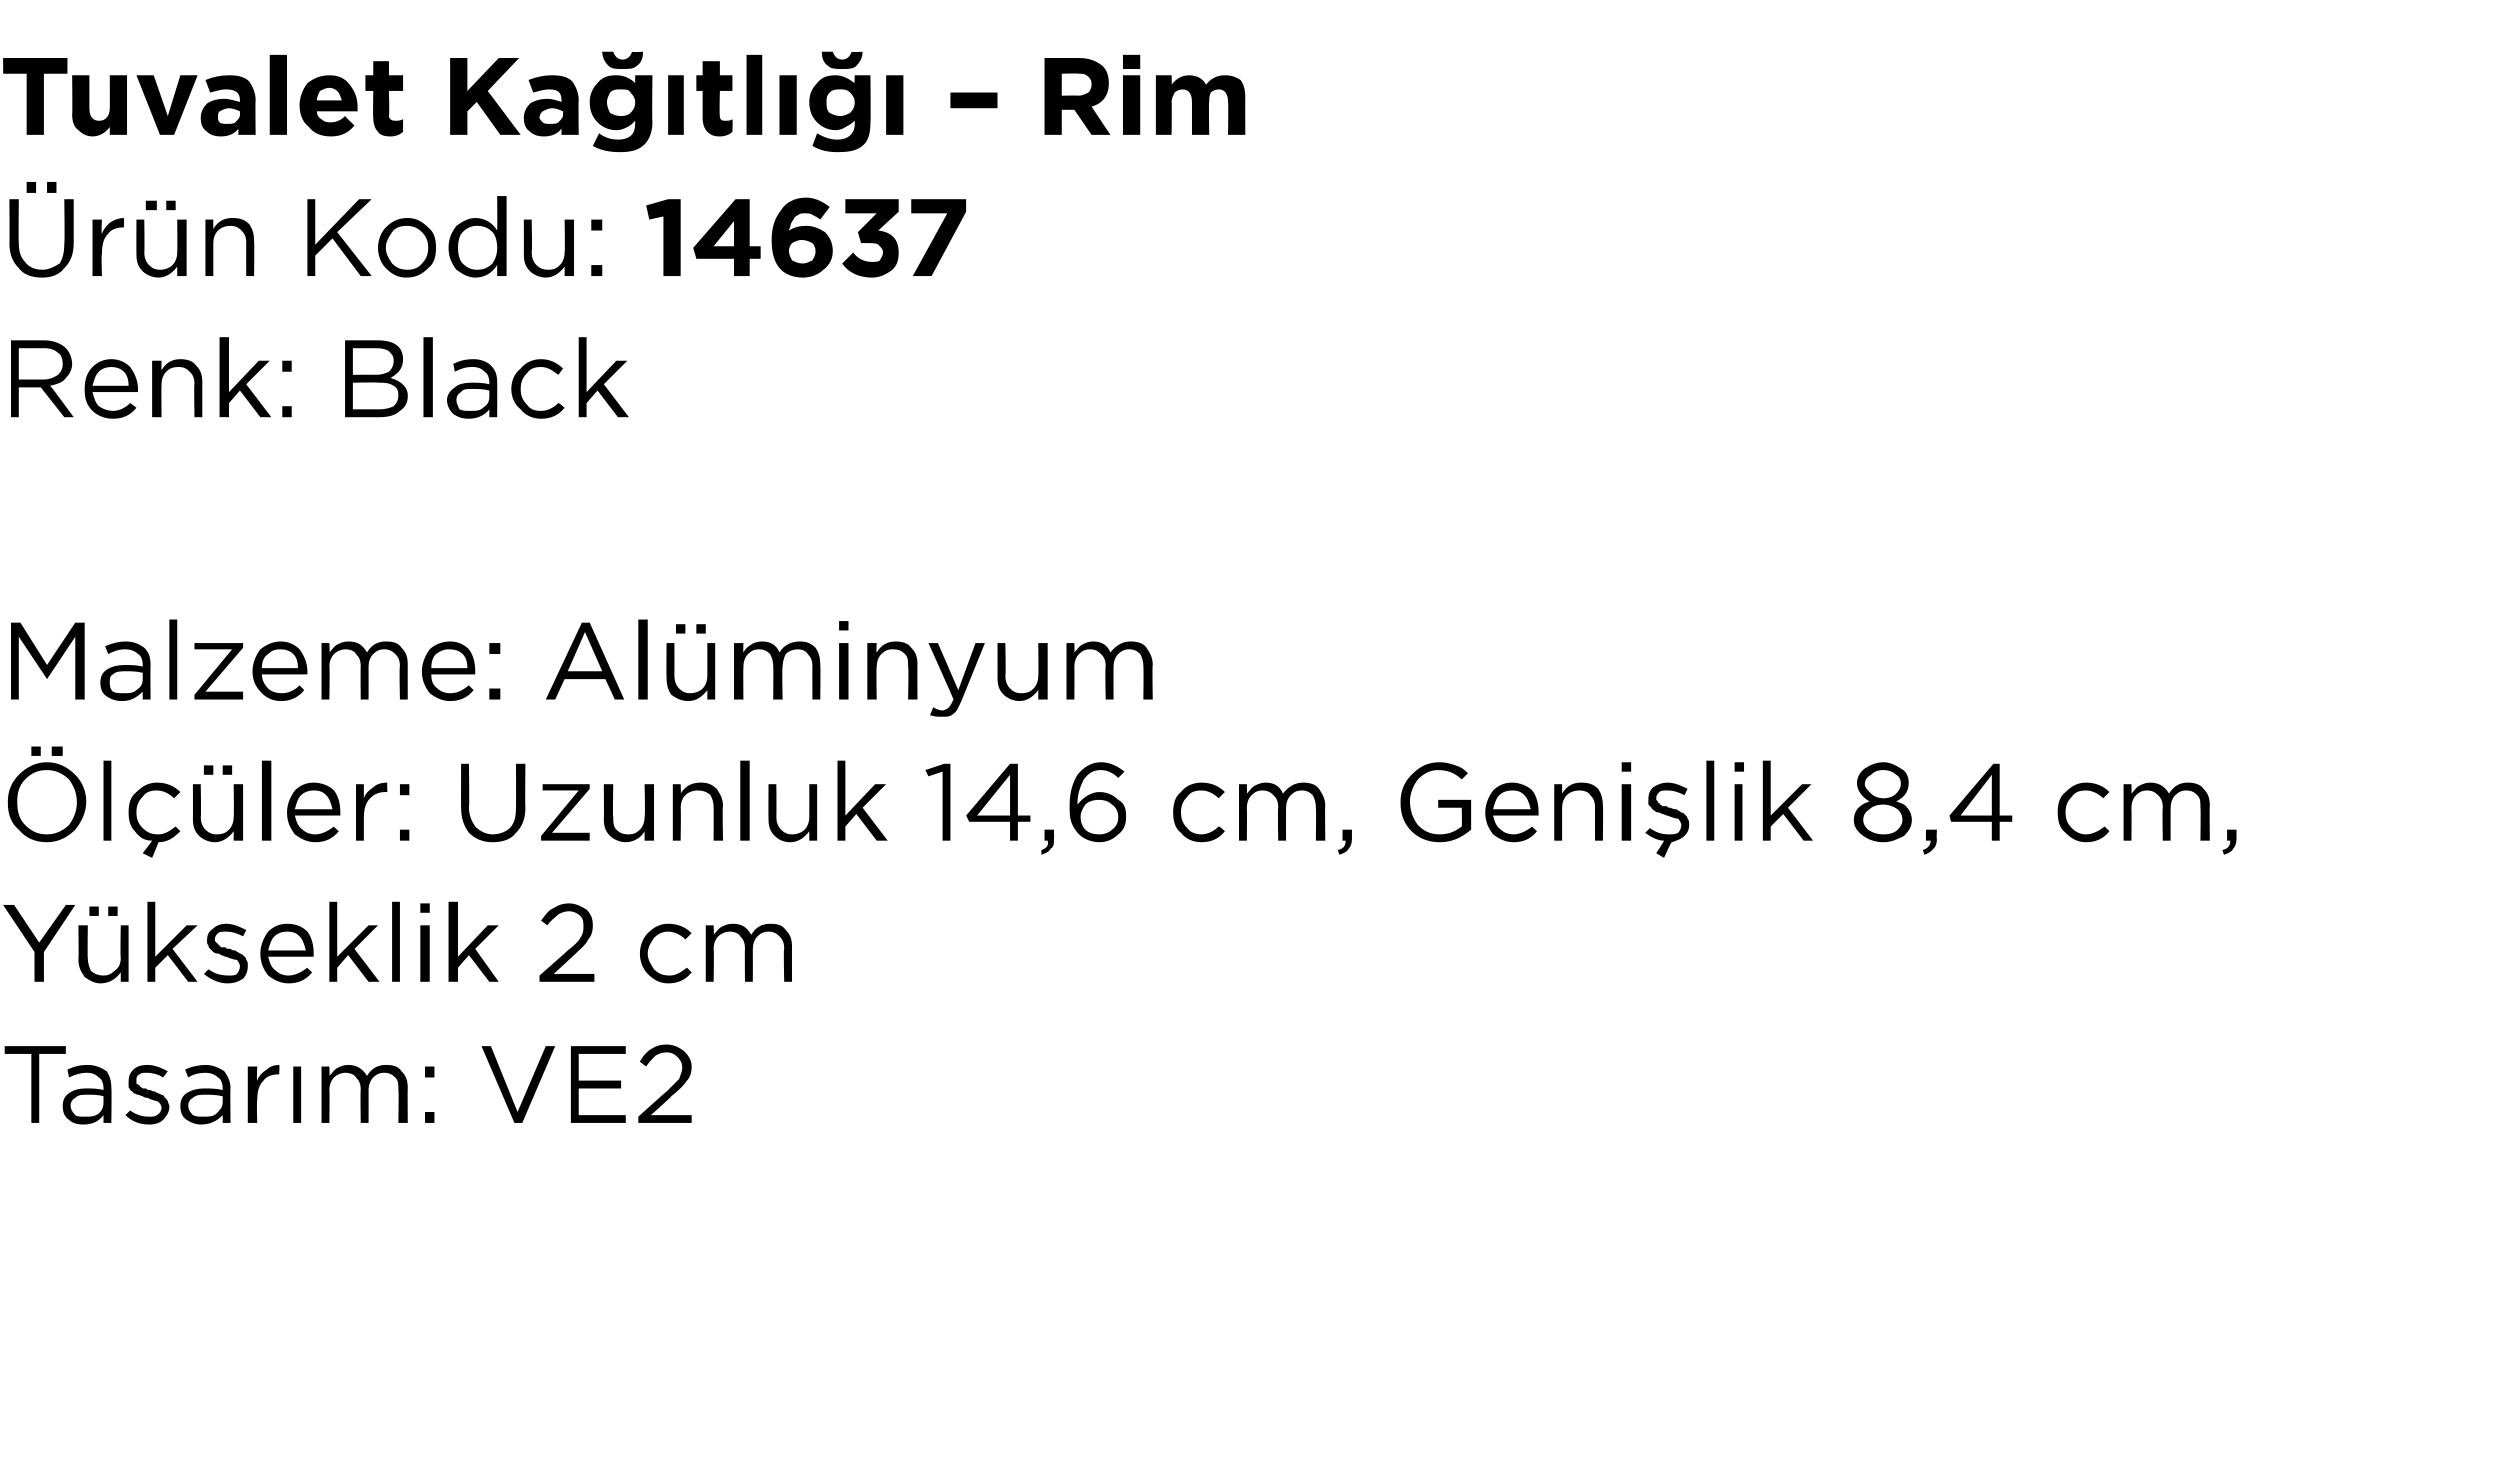<?xml version="1.0" standalone="no"?><!DOCTYPE svg PUBLIC "-//W3C//DTD SVG 1.1//EN" "http://www.w3.org/Graphics/SVG/1.1/DTD/svg11.dtd"><svg xmlns="http://www.w3.org/2000/svg" version="1.1" width="159.4px" height="93.4px" viewBox="0 -3 159.4 93.4" style="top:-3px">  <desc>Tuvalet Ka tl – Rim r n Kodu: 14637 Renk: Black Malzeme: Al minyum l ler: Uzunluk 14,6 cm, Geni lik 8,4 cm, Y ...</desc>  <defs/>  <g id="Polygon418619">    <path d="M 2 68.6 L 2 64.2 L 0.3 64.2 L 0.3 63.7 L 4.2 63.7 L 4.2 64.2 L 2.5 64.2 L 2.5 68.6 L 2 68.6 Z M 6.6 68.1 C 6.3 68.5 5.9 68.7 5.3 68.7 C 4.9 68.7 4.6 68.6 4.4 68.4 C 4.1 68.2 4 67.9 4 67.5 C 4 67.5 4 67.5 4 67.5 C 4 67.2 4.1 66.9 4.4 66.7 C 4.7 66.5 5 66.4 5.5 66.4 C 5.9 66.4 6.2 66.4 6.6 66.5 C 6.6 66.5 6.6 66.4 6.6 66.4 C 6.6 66.1 6.5 65.8 6.3 65.7 C 6.1 65.5 5.9 65.4 5.5 65.4 C 5.2 65.4 4.8 65.5 4.4 65.7 C 4.4 65.7 4.3 65.2 4.3 65.2 C 4.7 65 5.1 64.9 5.6 64.9 C 6.1 64.9 6.5 65.1 6.8 65.3 C 7 65.6 7.1 65.9 7.1 66.4 C 7.13 66.39 7.1 68.6 7.1 68.6 L 6.6 68.6 L 6.6 68.1 C 6.6 68.1 6.62 68.05 6.6 68.1 Z M 5.4 68.2 C 5.8 68.2 6 68.2 6.3 68 C 6.5 67.8 6.6 67.6 6.6 67.3 C 6.6 67.3 6.6 66.9 6.6 66.9 C 6.3 66.8 5.9 66.8 5.6 66.8 C 5.2 66.8 5 66.8 4.8 67 C 4.6 67.1 4.5 67.3 4.5 67.5 C 4.5 67.5 4.5 67.5 4.5 67.5 C 4.5 67.7 4.6 67.9 4.8 68.1 C 4.9 68.2 5.2 68.2 5.4 68.2 Z M 9.5 68.7 C 8.9 68.7 8.4 68.5 8 68.1 C 8 68.1 8.3 67.8 8.3 67.8 C 8.7 68.1 9.1 68.2 9.5 68.2 C 9.7 68.2 9.9 68.2 10 68.1 C 10.2 68 10.3 67.8 10.3 67.6 C 10.3 67.6 10.3 67.6 10.3 67.6 C 10.3 67.5 10.2 67.3 10 67.2 C 9.9 67.2 9.6 67.1 9.4 67 C 9.2 67 9.1 66.9 9.1 66.9 C 9 66.9 8.9 66.8 8.8 66.8 C 8.7 66.8 8.6 66.7 8.5 66.7 C 8.5 66.6 8.4 66.6 8.3 66.5 C 8.3 66.4 8.2 66.4 8.2 66.3 C 8.2 66.2 8.2 66.1 8.2 66 C 8.2 66 8.2 66 8.2 66 C 8.2 65.6 8.3 65.4 8.5 65.2 C 8.7 65 9 64.9 9.4 64.9 C 9.9 64.9 10.3 65.1 10.7 65.3 C 10.7 65.3 10.4 65.7 10.4 65.7 C 10.1 65.5 9.7 65.4 9.4 65.4 C 9.2 65.4 9 65.4 8.9 65.5 C 8.7 65.6 8.7 65.7 8.7 65.9 C 8.7 65.9 8.7 65.9 8.7 65.9 C 8.7 66 8.7 66 8.7 66.1 C 8.8 66.1 8.8 66.2 8.9 66.2 C 8.9 66.3 9 66.3 9.1 66.4 C 9.2 66.4 9.3 66.4 9.3 66.4 C 9.4 66.5 9.5 66.5 9.6 66.5 C 9.7 66.6 9.9 66.6 9.9 66.6 C 10 66.7 10.1 66.7 10.3 66.8 C 10.4 66.8 10.5 66.9 10.5 67 C 10.6 67 10.6 67.1 10.7 67.2 C 10.7 67.3 10.8 67.4 10.8 67.6 C 10.8 67.6 10.8 67.6 10.8 67.6 C 10.8 67.9 10.6 68.2 10.4 68.4 C 10.2 68.6 9.9 68.7 9.5 68.7 Z M 14.2 68.1 C 13.8 68.5 13.4 68.7 12.8 68.7 C 12.5 68.7 12.2 68.6 11.9 68.4 C 11.6 68.2 11.5 67.9 11.5 67.5 C 11.5 67.5 11.5 67.5 11.5 67.5 C 11.5 67.2 11.6 66.9 11.9 66.7 C 12.2 66.5 12.6 66.4 13 66.4 C 13.4 66.4 13.8 66.4 14.2 66.5 C 14.2 66.5 14.2 66.4 14.2 66.4 C 14.2 66.1 14.1 65.8 13.9 65.7 C 13.7 65.5 13.4 65.4 13.1 65.4 C 12.7 65.4 12.3 65.5 12 65.7 C 12 65.7 11.8 65.2 11.8 65.2 C 12.2 65 12.7 64.9 13.1 64.9 C 13.6 64.9 14 65.1 14.3 65.3 C 14.5 65.6 14.7 65.9 14.7 66.4 C 14.67 66.39 14.7 68.6 14.7 68.6 L 14.2 68.6 L 14.2 68.1 C 14.2 68.1 14.15 68.05 14.2 68.1 Z M 12.9 68.2 C 13.3 68.2 13.6 68.2 13.8 68 C 14 67.8 14.2 67.6 14.2 67.3 C 14.2 67.3 14.2 66.9 14.2 66.9 C 13.8 66.8 13.4 66.8 13.1 66.8 C 12.8 66.8 12.5 66.8 12.3 67 C 12.1 67.1 12 67.3 12 67.5 C 12 67.5 12 67.5 12 67.5 C 12 67.7 12.1 67.9 12.3 68.1 C 12.5 68.2 12.7 68.2 12.9 68.2 Z M 15.8 68.6 L 15.8 65 L 16.4 65 C 16.4 65 16.36 65.93 16.4 65.9 C 16.5 65.6 16.7 65.4 17 65.2 C 17.2 65 17.5 64.9 17.8 64.9 C 17.84 64.92 17.8 65.5 17.8 65.5 C 17.8 65.5 17.79 65.5 17.8 65.5 C 17.4 65.5 17 65.6 16.8 65.9 C 16.5 66.2 16.4 66.6 16.4 67.2 C 16.36 67.16 16.4 68.6 16.4 68.6 L 15.8 68.6 Z M 18.7 68.6 L 18.7 65 L 19.2 65 L 19.2 68.6 L 18.7 68.6 Z M 20.5 68.6 L 20.5 65 L 21 65 C 21 65 21.03 65.59 21 65.6 C 21.2 65.4 21.3 65.2 21.5 65.1 C 21.7 65 21.9 64.9 22.2 64.9 C 22.7 64.9 23.1 65.1 23.4 65.6 C 23.7 65.1 24.1 64.9 24.6 64.9 C 25.1 64.9 25.4 65 25.6 65.3 C 25.9 65.6 26 65.9 26 66.4 C 25.98 66.36 26 68.6 26 68.6 L 25.4 68.6 C 25.4 68.6 25.44 66.49 25.4 66.5 C 25.4 66.1 25.4 65.9 25.2 65.7 C 25 65.5 24.8 65.4 24.5 65.4 C 24.2 65.4 24 65.5 23.8 65.7 C 23.6 65.9 23.5 66.2 23.5 66.5 C 23.51 66.51 23.5 68.6 23.5 68.6 L 23 68.6 C 23 68.6 22.97 66.47 23 66.5 C 23 66.1 22.9 65.9 22.7 65.7 C 22.6 65.5 22.3 65.4 22 65.4 C 21.8 65.4 21.5 65.5 21.3 65.7 C 21.1 65.9 21 66.2 21 66.5 C 21.03 66.53 21 68.6 21 68.6 L 20.5 68.6 Z M 27.1 65.7 L 27.1 65 L 27.7 65 L 27.7 65.7 L 27.1 65.7 Z M 27.1 68.6 L 27.1 67.9 L 27.7 67.9 L 27.7 68.6 L 27.1 68.6 Z M 32.8 68.6 L 30.7 63.7 L 31.3 63.7 L 33 67.9 L 34.8 63.7 L 35.4 63.7 L 33.3 68.6 L 32.8 68.6 Z M 36.4 68.6 L 36.4 63.7 L 39.9 63.7 L 39.9 64.2 L 36.9 64.2 L 36.9 65.9 L 39.6 65.9 L 39.6 66.4 L 36.9 66.4 L 36.9 68.1 L 39.9 68.1 L 39.9 68.6 L 36.4 68.6 Z M 40.7 68.6 L 40.7 68.2 C 40.7 68.2 42.46 66.6 42.5 66.6 C 42.8 66.3 43.1 66 43.3 65.8 C 43.4 65.5 43.5 65.3 43.5 65.1 C 43.5 64.8 43.4 64.6 43.2 64.4 C 43 64.2 42.8 64.1 42.5 64.1 C 42.2 64.1 42 64.2 41.8 64.3 C 41.6 64.5 41.4 64.7 41.2 65 C 41.2 65 40.8 64.7 40.8 64.7 C 41 64.3 41.3 64 41.5 63.9 C 41.8 63.7 42.1 63.6 42.5 63.6 C 43 63.6 43.3 63.8 43.6 64 C 43.9 64.3 44.1 64.6 44.1 65 C 44.1 65 44.1 65 44.1 65 C 44.1 65.4 44 65.7 43.8 65.9 C 43.6 66.2 43.3 66.5 42.8 66.9 C 42.82 66.93 41.5 68.1 41.5 68.1 L 44.1 68.1 L 44.1 68.6 L 40.7 68.6 Z " stroke="none" fill="#000"/>  </g>  <g id="Polygon418618">    <path d="M 2.2 59.6 L 2.2 57.7 L 0.2 54.7 L 0.9 54.7 L 2.5 57.1 L 4.2 54.7 L 4.8 54.7 L 2.8 57.7 L 2.8 59.6 L 2.2 59.6 Z M 6.9 55.4 L 6.9 54.8 L 7.5 54.8 L 7.5 55.4 L 6.9 55.4 Z M 5.7 55.4 L 5.7 54.8 L 6.3 54.8 L 6.3 55.4 L 5.7 55.4 Z M 7.7 59 C 7.4 59.4 7 59.7 6.4 59.7 C 6 59.7 5.7 59.5 5.4 59.3 C 5.2 59 5 58.7 5 58.2 C 5.03 58.23 5 56 5 56 L 5.6 56 C 5.6 56 5.57 58.09 5.6 58.1 C 5.6 58.4 5.7 58.7 5.8 58.9 C 6 59.1 6.3 59.2 6.6 59.2 C 6.9 59.2 7.1 59.1 7.3 58.9 C 7.6 58.7 7.7 58.4 7.7 58.1 C 7.66 58.05 7.7 56 7.7 56 L 8.2 56 L 8.2 59.6 L 7.7 59.6 L 7.7 59 C 7.7 59 7.66 58.97 7.7 59 Z M 9.4 59.6 L 9.4 54.5 L 9.9 54.5 L 9.9 58 L 11.9 56 L 12.6 56 L 11 57.5 L 12.6 59.6 L 12 59.6 L 10.7 57.9 L 9.9 58.7 L 9.9 59.6 L 9.4 59.6 Z M 14.5 59.7 C 14 59.7 13.5 59.5 13 59.1 C 13 59.1 13.3 58.8 13.3 58.8 C 13.7 59.1 14.1 59.2 14.6 59.2 C 14.8 59.2 15 59.2 15.1 59.1 C 15.2 59 15.3 58.8 15.3 58.6 C 15.3 58.6 15.3 58.6 15.3 58.6 C 15.3 58.5 15.2 58.3 15.1 58.2 C 14.9 58.2 14.7 58.1 14.4 58 C 14.3 58 14.2 57.9 14.1 57.9 C 14.1 57.9 14 57.8 13.9 57.8 C 13.7 57.8 13.6 57.7 13.6 57.7 C 13.5 57.6 13.5 57.6 13.4 57.5 C 13.3 57.4 13.3 57.4 13.3 57.3 C 13.2 57.2 13.2 57.1 13.2 57 C 13.2 57 13.2 57 13.2 57 C 13.2 56.6 13.3 56.4 13.6 56.2 C 13.8 56 14.1 55.9 14.4 55.9 C 14.9 55.9 15.3 56.1 15.7 56.3 C 15.7 56.3 15.5 56.7 15.5 56.7 C 15.1 56.5 14.8 56.4 14.4 56.4 C 14.2 56.4 14 56.4 13.9 56.5 C 13.8 56.6 13.7 56.7 13.7 56.9 C 13.7 56.9 13.7 56.9 13.7 56.9 C 13.7 57 13.7 57 13.8 57.1 C 13.8 57.1 13.9 57.2 13.9 57.2 C 14 57.3 14 57.3 14.1 57.4 C 14.2 57.4 14.3 57.4 14.4 57.4 C 14.4 57.5 14.5 57.5 14.7 57.5 C 14.8 57.6 14.9 57.6 15 57.6 C 15.1 57.7 15.2 57.7 15.3 57.8 C 15.4 57.8 15.5 57.9 15.6 58 C 15.6 58 15.7 58.1 15.7 58.2 C 15.8 58.3 15.8 58.4 15.8 58.6 C 15.8 58.6 15.8 58.6 15.8 58.6 C 15.8 58.9 15.7 59.2 15.5 59.4 C 15.2 59.6 14.9 59.7 14.5 59.7 Z M 19.9 59 C 19.5 59.5 19 59.7 18.4 59.7 C 17.9 59.7 17.5 59.5 17.1 59.2 C 16.8 58.8 16.6 58.4 16.6 57.8 C 16.6 57.8 16.6 57.8 16.6 57.8 C 16.6 57.3 16.8 56.8 17.1 56.4 C 17.4 56.1 17.8 55.9 18.3 55.9 C 18.9 55.9 19.3 56.1 19.6 56.4 C 19.9 56.8 20 57.3 20 57.8 C 20 57.9 20 57.9 20 58 C 20 58 17.1 58 17.1 58 C 17.2 58.4 17.3 58.7 17.6 58.9 C 17.8 59.1 18.1 59.2 18.4 59.2 C 18.8 59.2 19.2 59 19.6 58.7 C 19.56 58.7 19.9 59 19.9 59 C 19.9 59 19.89 59 19.9 59 Z M 17.1 57.6 C 17.1 57.6 19.5 57.6 19.5 57.6 C 19.4 57.2 19.3 56.9 19.1 56.7 C 18.9 56.5 18.7 56.4 18.3 56.4 C 18 56.4 17.7 56.5 17.5 56.7 C 17.3 56.9 17.2 57.2 17.1 57.6 Z M 21 59.6 L 21 54.5 L 21.5 54.5 L 21.5 58 L 23.5 56 L 24.1 56 L 22.6 57.5 L 24.2 59.6 L 23.5 59.6 L 22.2 57.9 L 21.5 58.7 L 21.5 59.6 L 21 59.6 Z M 25 59.6 L 25 54.5 L 25.5 54.5 L 25.5 59.6 L 25 59.6 Z M 26.8 55.2 L 26.8 54.6 L 27.4 54.6 L 27.4 55.2 L 26.8 55.2 Z M 26.8 59.6 L 26.8 56 L 27.4 56 L 27.4 59.6 L 26.8 59.6 Z M 28.6 59.6 L 28.6 54.5 L 29.2 54.5 L 29.2 58 L 31.1 56 L 31.8 56 L 30.3 57.5 L 31.8 59.6 L 31.2 59.6 L 29.9 57.9 L 29.2 58.7 L 29.2 59.6 L 28.6 59.6 Z M 34.4 59.6 L 34.4 59.2 C 34.4 59.2 36.22 57.6 36.2 57.6 C 36.6 57.3 36.9 57 37 56.8 C 37.2 56.5 37.2 56.3 37.2 56.1 C 37.2 55.8 37.2 55.6 37 55.4 C 36.8 55.2 36.5 55.1 36.3 55.1 C 36 55.1 35.8 55.2 35.6 55.3 C 35.4 55.5 35.1 55.7 34.9 56 C 34.9 56 34.5 55.7 34.5 55.7 C 34.8 55.3 35 55 35.3 54.9 C 35.6 54.7 35.9 54.6 36.3 54.6 C 36.7 54.6 37.1 54.8 37.4 55 C 37.7 55.3 37.8 55.6 37.8 56 C 37.8 56 37.8 56 37.8 56 C 37.8 56.4 37.7 56.7 37.5 56.9 C 37.4 57.2 37 57.5 36.6 57.9 C 36.58 57.93 35.3 59.1 35.3 59.1 L 37.9 59.1 L 37.9 59.6 L 34.4 59.6 Z M 44.1 59 C 43.7 59.5 43.2 59.7 42.6 59.7 C 42.1 59.7 41.7 59.5 41.3 59.1 C 41 58.8 40.8 58.3 40.8 57.8 C 40.8 57.8 40.8 57.8 40.8 57.8 C 40.8 57.3 41 56.8 41.3 56.5 C 41.7 56.1 42.1 55.9 42.6 55.9 C 43.2 55.9 43.7 56.1 44.1 56.5 C 44.1 56.5 43.7 56.9 43.7 56.9 C 43.4 56.6 43 56.4 42.6 56.4 C 42.3 56.4 42 56.5 41.7 56.8 C 41.5 57.1 41.3 57.4 41.3 57.8 C 41.3 57.8 41.3 57.8 41.3 57.8 C 41.3 58.2 41.5 58.5 41.7 58.8 C 42 59.1 42.3 59.2 42.7 59.2 C 43.1 59.2 43.4 59 43.8 58.7 C 43.77 58.66 44.1 59 44.1 59 C 44.1 59 44.11 58.98 44.1 59 Z M 45 59.6 L 45 56 L 45.5 56 C 45.5 56 45.54 56.59 45.5 56.6 C 45.7 56.4 45.8 56.2 46 56.1 C 46.2 56 46.4 55.9 46.7 55.9 C 47.3 55.9 47.6 56.1 47.9 56.6 C 48.2 56.1 48.6 55.9 49.1 55.9 C 49.6 55.9 49.9 56 50.1 56.3 C 50.4 56.6 50.5 56.9 50.5 57.4 C 50.49 57.36 50.5 59.6 50.5 59.6 L 50 59.6 C 50 59.6 49.95 57.49 50 57.5 C 50 57.1 49.9 56.9 49.7 56.7 C 49.5 56.5 49.3 56.4 49 56.4 C 48.7 56.4 48.5 56.5 48.3 56.7 C 48.1 56.9 48 57.2 48 57.5 C 48.01 57.51 48 59.6 48 59.6 L 47.5 59.6 C 47.5 59.6 47.48 57.47 47.5 57.5 C 47.5 57.1 47.4 56.9 47.2 56.7 C 47.1 56.5 46.8 56.4 46.5 56.4 C 46.3 56.4 46 56.5 45.8 56.7 C 45.6 56.9 45.5 57.2 45.5 57.5 C 45.54 57.53 45.5 59.6 45.5 59.6 L 45 59.6 Z " stroke="none" fill="#000"/>  </g>  <g id="Polygon418617">    <path d="M 3.3 45.2 L 3.3 44.6 L 4 44.6 L 4 45.2 L 3.3 45.2 Z M 2 45.2 L 2 44.6 L 2.6 44.6 L 2.6 45.2 L 2 45.2 Z M 5.5 48.1 C 5.5 48.8 5.2 49.4 4.8 49.9 C 4.3 50.4 3.7 50.7 3 50.7 C 2.2 50.7 1.6 50.4 1.2 49.9 C 0.7 49.5 0.5 48.9 0.5 48.2 C 0.5 48.2 0.5 48.1 0.5 48.1 C 0.5 47.5 0.7 46.9 1.2 46.4 C 1.7 45.9 2.3 45.6 3 45.6 C 3.7 45.6 4.3 45.9 4.8 46.4 C 5.2 46.8 5.5 47.4 5.5 48.1 C 5.47 48.14 5.5 48.1 5.5 48.1 C 5.5 48.1 5.47 48.15 5.5 48.1 Z M 1.1 48.1 C 1.1 48.7 1.2 49.2 1.6 49.6 C 2 50 2.4 50.2 3 50.2 C 3.5 50.2 4 50 4.4 49.6 C 4.7 49.2 4.9 48.7 4.9 48.2 C 4.9 48.2 4.9 48.1 4.9 48.1 C 4.9 47.6 4.7 47.1 4.4 46.7 C 4 46.3 3.5 46.1 3 46.1 C 2.4 46.1 2 46.3 1.6 46.7 C 1.2 47.1 1.1 47.6 1.1 48.1 C 1.05 48.14 1.1 48.1 1.1 48.1 C 1.1 48.1 1.05 48.15 1.1 48.1 Z M 6.6 50.6 L 6.6 45.5 L 7.1 45.5 L 7.1 50.6 L 6.6 50.6 Z M 9.7 51.7 L 9.1 51.4 C 9.1 51.4 9.69 50.65 9.7 50.6 C 9.2 50.6 8.9 50.4 8.6 50 C 8.3 49.7 8.2 49.3 8.2 48.8 C 8.2 48.8 8.2 48.8 8.2 48.8 C 8.2 48.3 8.3 47.8 8.7 47.5 C 9.1 47.1 9.5 46.9 10 46.9 C 10.6 46.9 11.1 47.1 11.5 47.5 C 11.5 47.5 11.1 47.9 11.1 47.9 C 10.8 47.6 10.4 47.4 10 47.4 C 9.6 47.4 9.3 47.5 9.1 47.8 C 8.8 48.1 8.7 48.4 8.7 48.8 C 8.7 48.8 8.7 48.8 8.7 48.8 C 8.7 49.2 8.8 49.5 9.1 49.8 C 9.4 50.1 9.7 50.2 10.1 50.2 C 10.5 50.2 10.8 50 11.2 49.7 C 11.2 49.7 11.5 50 11.5 50 C 11.1 50.4 10.7 50.7 10.1 50.7 C 10.13 50.68 9.7 51.7 9.7 51.7 Z M 14.2 46.4 L 14.2 45.8 L 14.8 45.8 L 14.8 46.4 L 14.2 46.4 Z M 13 46.4 L 13 45.8 L 13.6 45.8 L 13.6 46.4 L 13 46.4 Z M 14.9 50 C 14.6 50.4 14.2 50.7 13.7 50.7 C 13.3 50.7 12.9 50.5 12.7 50.3 C 12.4 50 12.3 49.7 12.3 49.2 C 12.31 49.23 12.3 47 12.3 47 L 12.8 47 C 12.8 47 12.84 49.09 12.8 49.1 C 12.8 49.4 12.9 49.7 13.1 49.9 C 13.3 50.1 13.5 50.2 13.8 50.2 C 14.2 50.2 14.4 50.1 14.6 49.9 C 14.8 49.7 14.9 49.4 14.9 49.1 C 14.93 49.05 14.9 47 14.9 47 L 15.5 47 L 15.5 50.6 L 14.9 50.6 L 14.9 50 C 14.9 50 14.93 49.97 14.9 50 Z M 16.7 50.6 L 16.7 45.5 L 17.3 45.5 L 17.3 50.6 L 16.7 50.6 Z M 21.6 50 C 21.2 50.5 20.7 50.7 20.1 50.7 C 19.6 50.7 19.2 50.5 18.8 50.2 C 18.5 49.8 18.3 49.4 18.3 48.8 C 18.3 48.8 18.3 48.8 18.3 48.8 C 18.3 48.3 18.5 47.8 18.8 47.4 C 19.1 47.1 19.5 46.9 20 46.9 C 20.5 46.9 21 47.1 21.3 47.4 C 21.6 47.8 21.7 48.3 21.7 48.8 C 21.7 48.9 21.7 48.9 21.7 49 C 21.7 49 18.8 49 18.8 49 C 18.9 49.4 19 49.7 19.3 49.9 C 19.5 50.1 19.8 50.2 20.1 50.2 C 20.5 50.2 20.9 50 21.3 49.7 C 21.25 49.7 21.6 50 21.6 50 C 21.6 50 21.59 50 21.6 50 Z M 18.8 48.6 C 18.8 48.6 21.2 48.6 21.2 48.6 C 21.1 48.2 21 47.9 20.8 47.7 C 20.6 47.5 20.4 47.4 20 47.4 C 19.7 47.4 19.4 47.5 19.2 47.7 C 19 47.9 18.9 48.2 18.8 48.6 Z M 22.7 50.6 L 22.7 47 L 23.2 47 C 23.2 47 23.2 47.93 23.2 47.9 C 23.3 47.6 23.5 47.4 23.8 47.2 C 24 47 24.3 46.9 24.7 46.9 C 24.67 46.92 24.7 47.5 24.7 47.5 C 24.7 47.5 24.63 47.5 24.6 47.5 C 24.2 47.5 23.9 47.6 23.6 47.9 C 23.3 48.2 23.2 48.6 23.2 49.2 C 23.2 49.16 23.2 50.6 23.2 50.6 L 22.7 50.6 Z M 25.5 47.7 L 25.5 47 L 26.1 47 L 26.1 47.7 L 25.5 47.7 Z M 25.5 50.6 L 25.5 49.9 L 26.1 49.9 L 26.1 50.6 L 25.5 50.6 Z M 31.4 50.7 C 30.8 50.7 30.3 50.5 29.9 50.1 C 29.6 49.7 29.4 49.2 29.4 48.5 C 29.39 48.55 29.4 45.7 29.4 45.7 L 29.9 45.7 C 29.9 45.7 29.94 48.51 29.9 48.5 C 29.9 49 30.1 49.4 30.3 49.7 C 30.6 50 31 50.2 31.4 50.2 C 31.9 50.2 32.3 50 32.5 49.8 C 32.8 49.5 32.9 49.1 32.9 48.5 C 32.91 48.55 32.9 45.7 32.9 45.7 L 33.5 45.7 C 33.5 45.7 33.47 48.51 33.5 48.5 C 33.5 49.2 33.3 49.7 32.9 50.1 C 32.6 50.5 32.1 50.7 31.4 50.7 Z M 34.5 50.6 L 34.5 50.3 L 36.9 47.4 L 34.6 47.4 L 34.6 47 L 37.6 47 L 37.6 47.3 L 35.2 50.1 L 37.6 50.1 L 37.6 50.6 L 34.5 50.6 Z M 41.1 50 C 40.9 50.4 40.4 50.7 39.9 50.7 C 39.5 50.7 39.1 50.5 38.9 50.3 C 38.6 50 38.5 49.7 38.5 49.2 C 38.52 49.23 38.5 47 38.5 47 L 39.1 47 C 39.1 47 39.06 49.09 39.1 49.1 C 39.1 49.4 39.1 49.7 39.3 49.9 C 39.5 50.1 39.7 50.2 40.1 50.2 C 40.4 50.2 40.6 50.1 40.8 49.9 C 41 49.7 41.1 49.4 41.1 49.1 C 41.15 49.05 41.1 47 41.1 47 L 41.7 47 L 41.7 50.6 L 41.1 50.6 L 41.1 50 C 41.1 50 41.15 49.97 41.1 50 Z M 42.9 50.6 L 42.9 47 L 43.4 47 C 43.4 47 43.43 47.61 43.4 47.6 C 43.7 47.1 44.1 46.9 44.7 46.9 C 45.1 46.9 45.4 47 45.7 47.3 C 45.9 47.6 46.1 47.9 46.1 48.4 C 46.05 48.35 46.1 50.6 46.1 50.6 L 45.5 50.6 C 45.5 50.6 45.51 48.49 45.5 48.5 C 45.5 48.1 45.4 47.9 45.3 47.7 C 45.1 47.5 44.8 47.4 44.5 47.4 C 44.2 47.4 43.9 47.5 43.7 47.7 C 43.5 47.9 43.4 48.2 43.4 48.5 C 43.43 48.53 43.4 50.6 43.4 50.6 L 42.9 50.6 Z M 47.2 50.6 L 47.2 45.5 L 47.8 45.5 L 47.8 50.6 L 47.2 50.6 Z M 51.6 50 C 51.3 50.4 50.9 50.7 50.4 50.7 C 49.9 50.7 49.6 50.5 49.4 50.3 C 49.1 50 49 49.7 49 49.2 C 48.99 49.23 49 47 49 47 L 49.5 47 C 49.5 47 49.52 49.09 49.5 49.1 C 49.5 49.4 49.6 49.7 49.8 49.9 C 50 50.1 50.2 50.2 50.5 50.2 C 50.8 50.2 51.1 50.1 51.3 49.9 C 51.5 49.7 51.6 49.4 51.6 49.1 C 51.61 49.05 51.6 47 51.6 47 L 52.1 47 L 52.1 50.6 L 51.6 50.6 L 51.6 50 C 51.6 50 51.61 49.97 51.6 50 Z M 53.4 50.6 L 53.4 45.5 L 53.9 45.5 L 53.9 49 L 55.8 47 L 56.5 47 L 55 48.5 L 56.6 50.6 L 55.9 50.6 L 54.6 48.9 L 53.9 49.7 L 53.9 50.6 L 53.4 50.6 Z M 60.1 50.6 L 60.1 46.2 L 59.2 46.5 L 59 46.1 L 60.2 45.7 L 60.6 45.7 L 60.6 50.6 L 60.1 50.6 Z M 64.4 50.6 L 64.4 49.4 L 61.8 49.4 L 61.6 49 L 64.4 45.7 L 64.9 45.7 L 64.9 49 L 65.7 49 L 65.7 49.4 L 64.9 49.4 L 64.9 50.6 L 64.4 50.6 Z M 62.3 49 L 64.4 49 L 64.4 46.4 L 62.3 49 Z M 66.4 51.5 C 66.4 51.5 66.4 51.2 66.4 51.2 C 66.7 51.1 66.9 50.9 66.8 50.6 C 66.83 50.6 66.6 50.6 66.6 50.6 L 66.6 49.9 L 67.2 49.9 C 67.2 49.9 67.22 50.49 67.2 50.5 C 67.2 50.8 67.2 51 67 51.1 C 66.9 51.3 66.7 51.4 66.4 51.5 Z M 70.1 50.7 C 69.6 50.7 69.1 50.5 68.8 50.2 C 68.6 50 68.4 49.7 68.3 49.4 C 68.2 49.1 68.2 48.8 68.2 48.3 C 68.2 48.3 68.2 48.3 68.2 48.3 C 68.2 47.5 68.4 46.9 68.7 46.4 C 69.1 45.9 69.6 45.6 70.2 45.6 C 70.7 45.6 71.2 45.8 71.7 46.2 C 71.7 46.2 71.3 46.6 71.3 46.6 C 71 46.3 70.6 46.1 70.2 46.1 C 69.7 46.1 69.4 46.3 69.1 46.7 C 68.9 47.1 68.7 47.6 68.7 48.2 C 68.7 48.2 68.7 48.3 68.7 48.3 C 69.1 47.8 69.6 47.5 70.1 47.5 C 70.6 47.5 71 47.7 71.3 48 C 71.7 48.2 71.8 48.6 71.8 49 C 71.8 49 71.8 49.1 71.8 49.1 C 71.8 49.5 71.7 49.9 71.3 50.2 C 71 50.5 70.6 50.7 70.1 50.7 Z M 70.1 50.2 C 70.4 50.2 70.7 50.1 70.9 49.9 C 71.2 49.7 71.3 49.4 71.3 49.1 C 71.3 49.1 71.3 49.1 71.3 49.1 C 71.3 48.8 71.2 48.5 70.9 48.3 C 70.7 48.1 70.4 48 70.1 48 C 69.7 48 69.4 48.1 69.2 48.3 C 69 48.6 68.9 48.8 68.9 49.1 C 68.9 49.1 68.9 49.1 68.9 49.1 C 68.9 49.4 69 49.7 69.2 49.9 C 69.4 50.1 69.7 50.2 70.1 50.2 Z M 78.1 50 C 77.7 50.5 77.2 50.7 76.6 50.7 C 76.1 50.7 75.6 50.5 75.3 50.1 C 74.9 49.8 74.8 49.3 74.8 48.8 C 74.8 48.8 74.8 48.8 74.8 48.8 C 74.8 48.3 74.9 47.8 75.3 47.5 C 75.6 47.1 76.1 46.9 76.6 46.9 C 77.2 46.9 77.7 47.1 78.1 47.5 C 78.1 47.5 77.7 47.9 77.7 47.9 C 77.4 47.6 77 47.4 76.6 47.4 C 76.2 47.4 75.9 47.5 75.7 47.8 C 75.4 48.1 75.3 48.4 75.3 48.8 C 75.3 48.8 75.3 48.8 75.3 48.8 C 75.3 49.2 75.4 49.5 75.7 49.8 C 75.9 50.1 76.3 50.2 76.6 50.2 C 77 50.2 77.4 50 77.7 49.7 C 77.75 49.66 78.1 50 78.1 50 C 78.1 50 78.09 49.98 78.1 50 Z M 79 50.6 L 79 47 L 79.5 47 C 79.5 47 79.52 47.59 79.5 47.6 C 79.7 47.4 79.8 47.2 80 47.1 C 80.2 47 80.4 46.9 80.7 46.9 C 81.2 46.9 81.6 47.1 81.8 47.6 C 82.2 47.1 82.6 46.9 83.1 46.9 C 83.5 46.9 83.9 47 84.1 47.3 C 84.3 47.6 84.5 47.9 84.5 48.4 C 84.47 48.36 84.5 50.6 84.5 50.6 L 83.9 50.6 C 83.9 50.6 83.93 48.49 83.9 48.5 C 83.9 48.1 83.8 47.9 83.7 47.7 C 83.5 47.5 83.3 47.4 83 47.4 C 82.7 47.4 82.5 47.5 82.3 47.7 C 82.1 47.9 82 48.2 82 48.5 C 81.99 48.51 82 50.6 82 50.6 L 81.5 50.6 C 81.5 50.6 81.46 48.47 81.5 48.5 C 81.5 48.1 81.4 47.9 81.2 47.7 C 81 47.5 80.8 47.4 80.5 47.4 C 80.2 47.4 80 47.5 79.8 47.7 C 79.6 47.9 79.5 48.2 79.5 48.5 C 79.52 48.53 79.5 50.6 79.5 50.6 L 79 50.6 Z M 85.4 51.5 C 85.4 51.5 85.3 51.2 85.3 51.2 C 85.7 51.1 85.8 50.9 85.8 50.6 C 85.8 50.6 85.6 50.6 85.6 50.6 L 85.6 49.9 L 86.2 49.9 C 86.2 49.9 86.2 50.49 86.2 50.5 C 86.2 50.8 86.1 51 86 51.1 C 85.9 51.3 85.7 51.4 85.4 51.5 Z M 93.8 49.9 C 93.2 50.4 92.6 50.7 91.8 50.7 C 91 50.7 90.4 50.4 90 50 C 89.5 49.5 89.3 48.9 89.3 48.2 C 89.3 48.2 89.3 48.1 89.3 48.1 C 89.3 47.5 89.5 46.9 90 46.4 C 90.5 45.9 91 45.6 91.8 45.6 C 92.2 45.6 92.5 45.7 92.8 45.8 C 93.1 45.9 93.3 46 93.6 46.3 C 93.6 46.3 93.2 46.7 93.2 46.7 C 92.8 46.3 92.3 46.1 91.7 46.1 C 91.2 46.1 90.8 46.3 90.4 46.7 C 90.1 47.1 89.9 47.6 89.9 48.1 C 89.9 48.1 89.9 48.1 89.9 48.1 C 89.9 48.7 90.1 49.2 90.4 49.6 C 90.8 50 91.2 50.2 91.8 50.2 C 92.4 50.2 92.8 50 93.2 49.7 C 93.23 49.7 93.2 48.5 93.2 48.5 L 91.7 48.5 L 91.7 48 L 93.8 48 L 93.8 49.9 C 93.8 49.9 93.76 49.93 93.8 49.9 Z M 98 50 C 97.6 50.5 97.1 50.7 96.5 50.7 C 96 50.7 95.6 50.5 95.2 50.2 C 94.9 49.8 94.7 49.4 94.7 48.8 C 94.7 48.8 94.7 48.8 94.7 48.8 C 94.7 48.3 94.9 47.8 95.2 47.4 C 95.5 47.1 95.9 46.9 96.4 46.9 C 96.9 46.9 97.4 47.1 97.7 47.4 C 98 47.8 98.1 48.3 98.1 48.8 C 98.1 48.9 98.1 48.9 98.1 49 C 98.1 49 95.2 49 95.2 49 C 95.3 49.4 95.4 49.7 95.7 49.9 C 95.9 50.1 96.2 50.2 96.5 50.2 C 96.9 50.2 97.3 50 97.7 49.7 C 97.66 49.7 98 50 98 50 C 98 50 97.99 50 98 50 Z M 95.2 48.6 C 95.2 48.6 97.6 48.6 97.6 48.6 C 97.5 48.2 97.4 47.9 97.2 47.7 C 97 47.5 96.8 47.4 96.4 47.4 C 96.1 47.4 95.8 47.5 95.6 47.7 C 95.4 47.9 95.3 48.2 95.2 48.6 Z M 99.1 50.6 L 99.1 47 L 99.6 47 C 99.6 47 99.6 47.61 99.6 47.6 C 99.9 47.1 100.3 46.9 100.8 46.9 C 101.3 46.9 101.6 47 101.9 47.3 C 102.1 47.6 102.2 47.9 102.2 48.4 C 102.23 48.35 102.2 50.6 102.2 50.6 L 101.7 50.6 C 101.7 50.6 101.69 48.49 101.7 48.5 C 101.7 48.1 101.6 47.9 101.4 47.7 C 101.3 47.5 101 47.4 100.7 47.4 C 100.4 47.4 100.1 47.5 99.9 47.7 C 99.7 47.9 99.6 48.2 99.6 48.5 C 99.6 48.53 99.6 50.6 99.6 50.6 L 99.1 50.6 Z M 103.4 46.2 L 103.4 45.6 L 104 45.6 L 104 46.2 L 103.4 46.2 Z M 103.4 50.6 L 103.4 47 L 104 47 L 104 50.6 L 103.4 50.6 Z M 106.1 51.7 L 105.6 51.4 C 105.6 51.4 106.1 50.65 106.1 50.6 C 105.7 50.6 105.3 50.4 104.9 50.1 C 104.9 50.1 105.2 49.8 105.2 49.8 C 105.6 50.1 106 50.2 106.4 50.2 C 106.7 50.2 106.8 50.2 107 50.1 C 107.1 50 107.2 49.8 107.2 49.6 C 107.2 49.6 107.2 49.6 107.2 49.6 C 107.2 49.5 107.1 49.3 107 49.2 C 106.8 49.2 106.6 49.1 106.3 49 C 106.2 49 106.1 48.9 106 48.9 C 105.9 48.9 105.9 48.8 105.7 48.8 C 105.6 48.8 105.5 48.7 105.5 48.7 C 105.4 48.6 105.3 48.6 105.3 48.5 C 105.2 48.4 105.2 48.4 105.1 48.3 C 105.1 48.2 105.1 48.1 105.1 48 C 105.1 48 105.1 48 105.1 48 C 105.1 47.6 105.2 47.4 105.4 47.2 C 105.7 47 106 46.9 106.3 46.9 C 106.8 46.9 107.2 47.1 107.6 47.3 C 107.6 47.3 107.4 47.7 107.4 47.7 C 107 47.5 106.7 47.4 106.3 47.4 C 106.1 47.4 105.9 47.4 105.8 47.5 C 105.7 47.6 105.6 47.7 105.6 47.9 C 105.6 47.9 105.6 47.9 105.6 47.9 C 105.6 48 105.6 48 105.7 48.1 C 105.7 48.1 105.7 48.2 105.8 48.2 C 105.8 48.3 105.9 48.3 106 48.4 C 106.1 48.4 106.2 48.4 106.3 48.4 C 106.3 48.5 106.4 48.5 106.5 48.5 C 106.7 48.6 106.8 48.6 106.9 48.6 C 107 48.7 107.1 48.7 107.2 48.8 C 107.3 48.8 107.4 48.9 107.5 49 C 107.5 49 107.6 49.1 107.6 49.2 C 107.7 49.3 107.7 49.4 107.7 49.6 C 107.7 49.6 107.7 49.6 107.7 49.6 C 107.7 49.9 107.6 50.1 107.4 50.3 C 107.2 50.5 106.9 50.6 106.6 50.7 C 106.55 50.66 106.1 51.7 106.1 51.7 Z M 108.8 50.6 L 108.8 45.5 L 109.3 45.5 L 109.3 50.6 L 108.8 50.6 Z M 110.6 46.2 L 110.6 45.6 L 111.2 45.6 L 111.2 46.2 L 110.6 46.2 Z M 110.6 50.6 L 110.6 47 L 111.1 47 L 111.1 50.6 L 110.6 50.6 Z M 112.4 50.6 L 112.4 45.5 L 112.9 45.5 L 112.9 49 L 114.9 47 L 115.5 47 L 114 48.5 L 115.6 50.6 L 115 50.6 L 113.7 48.9 L 112.9 49.7 L 112.9 50.6 L 112.4 50.6 Z M 121.9 49.3 C 121.9 49.7 121.7 50 121.4 50.3 C 121 50.5 120.6 50.7 120.1 50.7 C 119.5 50.7 119.1 50.5 118.8 50.3 C 118.4 50 118.2 49.7 118.2 49.3 C 118.2 49.3 118.2 49.3 118.2 49.3 C 118.2 49 118.3 48.7 118.5 48.5 C 118.7 48.3 118.9 48.2 119.2 48.1 C 118.7 47.8 118.4 47.4 118.4 46.9 C 118.4 46.9 118.4 46.9 118.4 46.9 C 118.4 46.6 118.6 46.2 118.9 46 C 119.2 45.8 119.6 45.6 120.1 45.6 C 120.5 45.6 120.9 45.8 121.2 46 C 121.6 46.2 121.7 46.6 121.7 46.9 C 121.7 46.9 121.7 46.9 121.7 46.9 C 121.7 47.4 121.5 47.8 120.9 48.1 C 121.2 48.2 121.5 48.3 121.6 48.5 C 121.8 48.7 121.9 49 121.9 49.3 C 121.91 49.26 121.9 49.3 121.9 49.3 C 121.9 49.3 121.91 49.28 121.9 49.3 Z M 118.9 47 C 118.9 47.2 119.1 47.4 119.3 47.6 C 119.5 47.8 119.8 47.9 120.1 47.9 C 120.4 47.9 120.7 47.8 120.9 47.6 C 121.1 47.4 121.2 47.2 121.2 47 C 121.2 47 121.2 47 121.2 47 C 121.2 46.7 121.1 46.5 120.9 46.4 C 120.7 46.2 120.4 46.1 120.1 46.1 C 119.7 46.1 119.5 46.2 119.3 46.4 C 119.1 46.5 118.9 46.7 118.9 47 C 118.95 46.96 118.9 47 118.9 47 C 118.9 47 118.95 46.97 118.9 47 Z M 118.8 49.3 C 118.8 49.5 118.9 49.7 119.1 49.9 C 119.4 50.1 119.7 50.2 120.1 50.2 C 120.5 50.2 120.8 50.1 121 49.9 C 121.2 49.7 121.3 49.5 121.3 49.3 C 121.3 49.3 121.3 49.3 121.3 49.3 C 121.3 49 121.2 48.8 121 48.6 C 120.7 48.4 120.4 48.3 120.1 48.3 C 119.7 48.3 119.4 48.4 119.2 48.6 C 118.9 48.8 118.8 49 118.8 49.3 C 118.79 49.26 118.8 49.3 118.8 49.3 C 118.8 49.3 118.79 49.27 118.8 49.3 Z M 122.7 51.5 C 122.7 51.5 122.6 51.2 122.6 51.2 C 122.9 51.1 123.1 50.9 123.1 50.6 C 123.06 50.6 122.8 50.6 122.8 50.6 L 122.8 49.9 L 123.5 49.9 C 123.5 49.9 123.46 50.49 123.5 50.5 C 123.5 50.8 123.4 51 123.3 51.1 C 123.1 51.3 123 51.4 122.7 51.5 Z M 127 50.6 L 127 49.4 L 124.4 49.4 L 124.3 49 L 127.1 45.7 L 127.5 45.7 L 127.5 49 L 128.3 49 L 128.3 49.4 L 127.5 49.4 L 127.5 50.6 L 127 50.6 Z M 125 49 L 127 49 L 127 46.4 L 125 49 Z M 134.5 50 C 134.1 50.5 133.6 50.7 133 50.7 C 132.5 50.7 132.1 50.5 131.7 50.1 C 131.3 49.8 131.2 49.3 131.2 48.8 C 131.2 48.8 131.2 48.8 131.2 48.8 C 131.2 48.3 131.3 47.8 131.7 47.5 C 132.1 47.1 132.5 46.9 133 46.9 C 133.6 46.9 134.1 47.1 134.5 47.5 C 134.5 47.5 134.1 47.9 134.1 47.9 C 133.8 47.6 133.4 47.4 133 47.4 C 132.6 47.4 132.3 47.5 132.1 47.8 C 131.8 48.1 131.7 48.4 131.7 48.8 C 131.7 48.8 131.7 48.8 131.7 48.8 C 131.7 49.2 131.8 49.5 132.1 49.8 C 132.4 50.1 132.7 50.2 133 50.2 C 133.4 50.2 133.8 50 134.2 49.7 C 134.15 49.66 134.5 50 134.5 50 C 134.5 50 134.5 49.98 134.5 50 Z M 135.4 50.6 L 135.4 47 L 135.9 47 C 135.9 47 135.92 47.59 135.9 47.6 C 136.1 47.4 136.2 47.2 136.4 47.1 C 136.6 47 136.8 46.9 137.1 46.9 C 137.6 46.9 138 47.1 138.3 47.6 C 138.6 47.1 139 46.9 139.5 46.9 C 139.9 46.9 140.3 47 140.5 47.3 C 140.8 47.6 140.9 47.9 140.9 48.4 C 140.87 48.36 140.9 50.6 140.9 50.6 L 140.3 50.6 C 140.3 50.6 140.33 48.49 140.3 48.5 C 140.3 48.1 140.3 47.9 140.1 47.7 C 139.9 47.5 139.7 47.4 139.4 47.4 C 139.1 47.4 138.9 47.5 138.7 47.7 C 138.5 47.9 138.4 48.2 138.4 48.5 C 138.39 48.51 138.4 50.6 138.4 50.6 L 137.9 50.6 C 137.9 50.6 137.86 48.47 137.9 48.5 C 137.9 48.1 137.8 47.9 137.6 47.7 C 137.4 47.5 137.2 47.4 136.9 47.4 C 136.6 47.4 136.4 47.5 136.2 47.7 C 136 47.9 135.9 48.2 135.9 48.5 C 135.92 48.53 135.9 50.6 135.9 50.6 L 135.4 50.6 Z M 141.8 51.5 C 141.8 51.5 141.7 51.2 141.7 51.2 C 142.1 51.1 142.2 50.9 142.2 50.6 C 142.21 50.6 142 50.6 142 50.6 L 142 49.9 L 142.6 49.9 C 142.6 49.9 142.6 50.49 142.6 50.5 C 142.6 50.8 142.5 51 142.4 51.1 C 142.3 51.3 142.1 51.4 141.8 51.5 Z " stroke="none" fill="#000"/>  </g>  <g id="Polygon418616">    <path d="M 0.7 41.6 L 0.7 36.7 L 1.3 36.7 L 3 39.4 L 4.8 36.7 L 5.4 36.7 L 5.4 41.6 L 4.8 41.6 L 4.8 37.6 L 3 40.3 L 3 40.3 L 1.2 37.6 L 1.2 41.6 L 0.7 41.6 Z M 9.1 41.1 C 8.7 41.5 8.3 41.7 7.8 41.7 C 7.4 41.7 7.1 41.6 6.8 41.4 C 6.5 41.2 6.4 40.9 6.4 40.5 C 6.4 40.5 6.4 40.5 6.4 40.5 C 6.4 40.2 6.5 39.9 6.8 39.7 C 7.1 39.5 7.5 39.4 8 39.4 C 8.3 39.4 8.7 39.4 9.1 39.5 C 9.1 39.5 9.1 39.4 9.1 39.4 C 9.1 39.1 9 38.8 8.8 38.7 C 8.6 38.5 8.3 38.4 8 38.4 C 7.6 38.4 7.3 38.5 6.9 38.7 C 6.9 38.7 6.7 38.2 6.7 38.2 C 7.2 38 7.6 37.9 8 37.9 C 8.6 37.9 8.9 38.1 9.2 38.3 C 9.5 38.6 9.6 38.9 9.6 39.4 C 9.58 39.39 9.6 41.6 9.6 41.6 L 9.1 41.6 L 9.1 41.1 C 9.1 41.1 9.06 41.05 9.1 41.1 Z M 7.9 41.2 C 8.2 41.2 8.5 41.2 8.7 41 C 9 40.8 9.1 40.6 9.1 40.3 C 9.1 40.3 9.1 39.9 9.1 39.9 C 8.7 39.8 8.4 39.8 8 39.8 C 7.7 39.8 7.4 39.8 7.2 40 C 7 40.1 7 40.3 7 40.5 C 7 40.5 7 40.5 7 40.5 C 7 40.7 7 40.9 7.2 41.1 C 7.4 41.2 7.6 41.2 7.9 41.2 Z M 10.8 41.6 L 10.8 36.5 L 11.3 36.5 L 11.3 41.6 L 10.8 41.6 Z M 12.4 41.6 L 12.4 41.3 L 14.8 38.4 L 12.4 38.4 L 12.4 38 L 15.5 38 L 15.5 38.3 L 13.1 41.1 L 15.5 41.1 L 15.5 41.6 L 12.4 41.6 Z M 19.4 41 C 19 41.5 18.5 41.7 17.9 41.7 C 17.4 41.7 17 41.5 16.7 41.2 C 16.3 40.8 16.1 40.4 16.1 39.8 C 16.1 39.8 16.1 39.8 16.1 39.8 C 16.1 39.3 16.3 38.8 16.6 38.4 C 17 38.1 17.4 37.9 17.9 37.9 C 18.4 37.9 18.8 38.1 19.1 38.4 C 19.4 38.8 19.6 39.3 19.6 39.8 C 19.6 39.9 19.6 39.9 19.6 40 C 19.6 40 16.7 40 16.7 40 C 16.7 40.4 16.9 40.7 17.1 40.9 C 17.3 41.1 17.6 41.2 18 41.2 C 18.4 41.2 18.8 41 19.1 40.7 C 19.1 40.7 19.4 41 19.4 41 C 19.4 41 19.43 41 19.4 41 Z M 16.7 39.6 C 16.7 39.6 19 39.6 19 39.6 C 19 39.2 18.9 38.9 18.7 38.7 C 18.5 38.5 18.2 38.4 17.9 38.4 C 17.5 38.4 17.3 38.5 17.1 38.7 C 16.8 38.9 16.7 39.2 16.7 39.6 Z M 20.5 41.6 L 20.5 38 L 21 38 C 21 38 21.04 38.59 21 38.6 C 21.2 38.4 21.3 38.2 21.5 38.1 C 21.7 38 21.9 37.9 22.2 37.9 C 22.8 37.9 23.1 38.1 23.4 38.6 C 23.7 38.1 24.1 37.9 24.6 37.9 C 25.1 37.9 25.4 38 25.6 38.3 C 25.9 38.6 26 38.9 26 39.4 C 25.99 39.36 26 41.6 26 41.6 L 25.5 41.6 C 25.5 41.6 25.45 39.49 25.5 39.5 C 25.5 39.1 25.4 38.9 25.2 38.7 C 25 38.5 24.8 38.4 24.5 38.4 C 24.2 38.4 24 38.5 23.8 38.7 C 23.6 38.9 23.5 39.2 23.5 39.5 C 23.51 39.51 23.5 41.6 23.5 41.6 L 23 41.6 C 23 41.6 22.98 39.47 23 39.5 C 23 39.1 22.9 38.9 22.7 38.7 C 22.6 38.5 22.3 38.4 22 38.4 C 21.8 38.4 21.5 38.5 21.3 38.7 C 21.1 38.9 21 39.2 21 39.5 C 21.04 39.53 21 41.6 21 41.6 L 20.5 41.6 Z M 30.2 41 C 29.8 41.5 29.3 41.7 28.7 41.7 C 28.2 41.7 27.8 41.5 27.4 41.2 C 27.1 40.8 26.9 40.4 26.9 39.8 C 26.9 39.8 26.9 39.8 26.9 39.8 C 26.9 39.3 27.1 38.8 27.4 38.4 C 27.7 38.1 28.2 37.9 28.7 37.9 C 29.2 37.9 29.6 38.1 29.9 38.4 C 30.2 38.8 30.3 39.3 30.3 39.8 C 30.3 39.9 30.3 39.9 30.3 40 C 30.3 40 27.5 40 27.5 40 C 27.5 40.4 27.6 40.7 27.9 40.9 C 28.1 41.1 28.4 41.2 28.7 41.2 C 29.2 41.2 29.5 41 29.9 40.7 C 29.88 40.7 30.2 41 30.2 41 C 30.2 41 30.21 41 30.2 41 Z M 27.5 39.6 C 27.5 39.6 29.8 39.6 29.8 39.6 C 29.8 39.2 29.7 38.9 29.5 38.7 C 29.3 38.5 29 38.4 28.6 38.4 C 28.3 38.4 28.1 38.5 27.8 38.7 C 27.6 38.9 27.5 39.2 27.5 39.6 Z M 31.2 38.7 L 31.2 38 L 31.9 38 L 31.9 38.7 L 31.2 38.7 Z M 31.2 41.6 L 31.2 40.9 L 31.9 40.9 L 31.9 41.6 L 31.2 41.6 Z M 34.8 41.6 L 37.1 36.7 L 37.6 36.7 L 39.8 41.6 L 39.2 41.6 L 38.6 40.3 L 36 40.3 L 35.4 41.6 L 34.8 41.6 Z M 36.2 39.8 L 38.4 39.8 L 37.3 37.3 L 36.2 39.8 Z M 40.7 41.6 L 40.7 36.5 L 41.3 36.5 L 41.3 41.6 L 40.7 41.6 Z M 44.4 37.4 L 44.4 36.8 L 45 36.8 L 45 37.4 L 44.4 37.4 Z M 43.1 37.4 L 43.1 36.8 L 43.7 36.8 L 43.7 37.4 L 43.1 37.4 Z M 45.1 41 C 44.8 41.4 44.4 41.7 43.9 41.7 C 43.4 41.7 43.1 41.5 42.8 41.3 C 42.6 41 42.5 40.7 42.5 40.2 C 42.48 40.23 42.5 38 42.5 38 L 43 38 C 43 38 43.01 40.09 43 40.1 C 43 40.4 43.1 40.7 43.3 40.9 C 43.5 41.1 43.7 41.2 44 41.2 C 44.3 41.2 44.6 41.1 44.8 40.9 C 45 40.7 45.1 40.4 45.1 40.1 C 45.1 40.05 45.1 38 45.1 38 L 45.6 38 L 45.6 41.6 L 45.1 41.6 L 45.1 41 C 45.1 41 45.1 40.97 45.1 41 Z M 46.8 41.6 L 46.8 38 L 47.4 38 C 47.4 38 47.38 38.59 47.4 38.6 C 47.5 38.4 47.7 38.2 47.9 38.1 C 48 38 48.3 37.9 48.6 37.9 C 49.1 37.9 49.5 38.1 49.7 38.6 C 50 38.1 50.5 37.9 51 37.9 C 51.4 37.9 51.7 38 52 38.3 C 52.2 38.6 52.3 38.9 52.3 39.4 C 52.33 39.36 52.3 41.6 52.3 41.6 L 51.8 41.6 C 51.8 41.6 51.79 39.49 51.8 39.5 C 51.8 39.1 51.7 38.9 51.5 38.7 C 51.4 38.5 51.1 38.4 50.9 38.4 C 50.6 38.4 50.3 38.5 50.1 38.7 C 50 38.9 49.9 39.2 49.9 39.5 C 49.85 39.51 49.9 41.6 49.9 41.6 L 49.3 41.6 C 49.3 41.6 49.32 39.47 49.3 39.5 C 49.3 39.1 49.2 38.9 49.1 38.7 C 48.9 38.5 48.7 38.4 48.4 38.4 C 48.1 38.4 47.9 38.5 47.7 38.7 C 47.5 38.9 47.4 39.2 47.4 39.5 C 47.38 39.53 47.4 41.6 47.4 41.6 L 46.8 41.6 Z M 53.5 37.2 L 53.5 36.6 L 54.1 36.6 L 54.1 37.2 L 53.5 37.2 Z M 53.5 41.6 L 53.5 38 L 54.1 38 L 54.1 41.6 L 53.5 41.6 Z M 55.3 41.6 L 55.3 38 L 55.9 38 C 55.9 38 55.86 38.61 55.9 38.6 C 56.2 38.1 56.6 37.9 57.1 37.9 C 57.5 37.9 57.9 38 58.1 38.3 C 58.4 38.6 58.5 38.9 58.5 39.4 C 58.48 39.35 58.5 41.6 58.5 41.6 L 57.9 41.6 C 57.9 41.6 57.95 39.49 57.9 39.5 C 57.9 39.1 57.9 38.9 57.7 38.7 C 57.5 38.5 57.3 38.4 56.9 38.4 C 56.6 38.4 56.4 38.5 56.2 38.7 C 56 38.9 55.9 39.2 55.9 39.5 C 55.86 39.53 55.9 41.6 55.9 41.6 L 55.3 41.6 Z M 61.1 41 L 62.2 38 L 62.8 38 C 62.8 38 61.29 41.72 61.3 41.7 C 61.1 42.1 61 42.4 60.8 42.5 C 60.6 42.7 60.4 42.7 60.1 42.7 C 59.8 42.7 59.6 42.7 59.3 42.6 C 59.3 42.6 59.5 42.1 59.5 42.1 C 59.7 42.2 59.9 42.3 60.1 42.3 C 60.2 42.3 60.4 42.2 60.5 42.1 C 60.6 42 60.7 41.8 60.8 41.6 C 60.81 41.59 59.2 38 59.2 38 L 59.8 38 L 61.1 41 Z M 66.2 41 C 65.9 41.4 65.5 41.7 65 41.7 C 64.6 41.7 64.2 41.5 64 41.3 C 63.7 41 63.6 40.7 63.6 40.2 C 63.61 40.23 63.6 38 63.6 38 L 64.1 38 C 64.1 38 64.15 40.09 64.1 40.1 C 64.1 40.4 64.2 40.7 64.4 40.9 C 64.6 41.1 64.8 41.2 65.1 41.2 C 65.5 41.2 65.7 41.1 65.9 40.9 C 66.1 40.7 66.2 40.4 66.2 40.1 C 66.23 40.05 66.2 38 66.2 38 L 66.8 38 L 66.8 41.6 L 66.2 41.6 L 66.2 41 C 66.2 41 66.23 40.97 66.2 41 Z M 68 41.6 L 68 38 L 68.5 38 C 68.5 38 68.52 38.59 68.5 38.6 C 68.7 38.4 68.8 38.2 69 38.1 C 69.2 38 69.4 37.9 69.7 37.9 C 70.2 37.9 70.6 38.1 70.8 38.6 C 71.2 38.1 71.6 37.9 72.1 37.9 C 72.5 37.9 72.9 38 73.1 38.3 C 73.3 38.6 73.5 38.9 73.5 39.4 C 73.46 39.36 73.5 41.6 73.5 41.6 L 72.9 41.6 C 72.9 41.6 72.93 39.49 72.9 39.5 C 72.9 39.1 72.8 38.9 72.7 38.7 C 72.5 38.5 72.3 38.4 72 38.4 C 71.7 38.4 71.5 38.5 71.3 38.7 C 71.1 38.9 71 39.2 71 39.5 C 70.99 39.51 71 41.6 71 41.6 L 70.5 41.6 C 70.5 41.6 70.45 39.47 70.5 39.5 C 70.5 39.1 70.4 38.9 70.2 38.7 C 70 38.5 69.8 38.4 69.5 38.4 C 69.2 38.4 69 38.5 68.8 38.7 C 68.6 38.9 68.5 39.2 68.5 39.5 C 68.52 39.53 68.5 41.6 68.5 41.6 L 68 41.6 Z " stroke="none" fill="#000"/>  </g>  <g id="Polygon418615">    <path d="M 0.7 23.6 L 0.7 18.7 C 0.7 18.7 2.8 18.7 2.8 18.7 C 3.4 18.7 3.9 18.9 4.2 19.2 C 4.4 19.4 4.6 19.8 4.6 20.2 C 4.6 20.2 4.6 20.2 4.6 20.2 C 4.6 20.6 4.4 20.9 4.2 21.1 C 4 21.4 3.6 21.5 3.2 21.6 C 3.24 21.6 4.7 23.6 4.7 23.6 L 4.1 23.6 L 2.6 21.7 L 1.2 21.7 L 1.2 23.6 L 0.7 23.6 Z M 1.2 21.2 C 1.2 21.2 2.75 21.2 2.8 21.2 C 3.1 21.2 3.4 21.1 3.7 20.9 C 3.9 20.7 4 20.5 4 20.2 C 4 20.2 4 20.2 4 20.2 C 4 19.9 3.9 19.6 3.7 19.5 C 3.5 19.3 3.2 19.2 2.8 19.2 C 2.76 19.21 1.2 19.2 1.2 19.2 L 1.2 21.2 Z M 8.7 23 C 8.3 23.5 7.8 23.7 7.2 23.7 C 6.7 23.7 6.2 23.5 5.9 23.2 C 5.5 22.8 5.4 22.4 5.4 21.8 C 5.4 21.8 5.4 21.8 5.4 21.8 C 5.4 21.3 5.5 20.8 5.9 20.4 C 6.2 20.1 6.6 19.9 7.1 19.9 C 7.6 19.9 8 20.1 8.3 20.4 C 8.6 20.8 8.8 21.3 8.8 21.8 C 8.8 21.9 8.8 21.9 8.8 22 C 8.8 22 5.9 22 5.9 22 C 6 22.4 6.1 22.7 6.3 22.9 C 6.6 23.1 6.9 23.2 7.2 23.2 C 7.6 23.2 8 23 8.3 22.7 C 8.33 22.7 8.7 23 8.7 23 C 8.7 23 8.67 23 8.7 23 Z M 5.9 21.6 C 5.9 21.6 8.2 21.6 8.2 21.6 C 8.2 21.2 8.1 20.9 7.9 20.7 C 7.7 20.5 7.4 20.4 7.1 20.4 C 6.8 20.4 6.5 20.5 6.3 20.7 C 6.1 20.9 6 21.2 5.9 21.6 Z M 9.7 23.6 L 9.7 20 L 10.3 20 C 10.3 20 10.28 20.61 10.3 20.6 C 10.6 20.1 11 19.9 11.5 19.9 C 11.9 19.9 12.3 20 12.5 20.3 C 12.8 20.6 12.9 20.9 12.9 21.4 C 12.9 21.35 12.9 23.6 12.9 23.6 L 12.4 23.6 C 12.4 23.6 12.36 21.49 12.4 21.5 C 12.4 21.1 12.3 20.9 12.1 20.7 C 11.9 20.5 11.7 20.4 11.4 20.4 C 11 20.4 10.8 20.5 10.6 20.7 C 10.4 20.9 10.3 21.2 10.3 21.5 C 10.28 21.53 10.3 23.6 10.3 23.6 L 9.7 23.6 Z M 14 23.6 L 14 18.5 L 14.6 18.5 L 14.6 22 L 16.5 20 L 17.2 20 L 15.7 21.5 L 17.3 23.6 L 16.6 23.6 L 15.3 21.9 L 14.6 22.7 L 14.6 23.6 L 14 23.6 Z M 18 20.7 L 18 20 L 18.6 20 L 18.6 20.7 L 18 20.7 Z M 18 23.6 L 18 22.9 L 18.6 22.9 L 18.6 23.6 L 18 23.6 Z M 22 23.6 L 22 18.7 C 22 18.7 24.09 18.7 24.1 18.7 C 24.6 18.7 25.1 18.8 25.4 19.1 C 25.6 19.3 25.7 19.6 25.7 19.9 C 25.7 19.9 25.7 19.9 25.7 19.9 C 25.7 20.5 25.4 20.8 24.9 21.1 C 25.6 21.3 26 21.7 26 22.2 C 26 22.2 26 22.3 26 22.3 C 26 22.7 25.8 23 25.5 23.2 C 25.2 23.5 24.7 23.6 24.2 23.6 C 24.18 23.6 22 23.6 22 23.6 Z M 25.1 20 C 25.1 20 25.1 20 25.1 20 C 25.1 19.7 25 19.6 24.8 19.4 C 24.7 19.3 24.4 19.2 24 19.2 C 24.04 19.2 22.5 19.2 22.5 19.2 L 22.5 20.9 C 22.5 20.9 24 20.88 24 20.9 C 24.3 20.9 24.6 20.8 24.8 20.7 C 25 20.5 25.1 20.3 25.1 20 Z M 25.4 22.2 C 25.4 22.2 25.4 22.2 25.4 22.2 C 25.4 21.9 25.3 21.7 25.1 21.6 C 24.8 21.4 24.5 21.4 24.1 21.4 C 24.09 21.37 22.5 21.4 22.5 21.4 L 22.5 23.1 C 22.5 23.1 24.19 23.1 24.2 23.1 C 24.6 23.1 24.9 23 25.1 22.9 C 25.3 22.7 25.4 22.5 25.4 22.2 Z M 27 23.6 L 27 18.5 L 27.6 18.5 L 27.6 23.6 L 27 23.6 Z M 31.2 23.1 C 30.9 23.5 30.4 23.7 29.9 23.7 C 29.5 23.7 29.2 23.6 28.9 23.4 C 28.7 23.2 28.5 22.9 28.5 22.5 C 28.5 22.5 28.5 22.5 28.5 22.5 C 28.5 22.2 28.7 21.9 29 21.7 C 29.2 21.5 29.6 21.4 30.1 21.4 C 30.4 21.4 30.8 21.4 31.2 21.5 C 31.2 21.5 31.2 21.4 31.2 21.4 C 31.2 21.1 31.1 20.8 30.9 20.7 C 30.7 20.5 30.5 20.4 30.1 20.4 C 29.7 20.4 29.4 20.5 29 20.7 C 29 20.7 28.9 20.2 28.9 20.2 C 29.3 20 29.7 19.9 30.2 19.9 C 30.7 19.9 31.1 20.1 31.3 20.3 C 31.6 20.6 31.7 20.9 31.7 21.4 C 31.71 21.39 31.7 23.6 31.7 23.6 L 31.2 23.6 L 31.2 23.1 C 31.2 23.1 31.19 23.05 31.2 23.1 Z M 30 23.2 C 30.3 23.2 30.6 23.2 30.8 23 C 31.1 22.8 31.2 22.6 31.2 22.3 C 31.2 22.3 31.2 21.9 31.2 21.9 C 30.8 21.8 30.5 21.8 30.1 21.8 C 29.8 21.8 29.5 21.8 29.4 22 C 29.2 22.1 29.1 22.3 29.1 22.5 C 29.1 22.5 29.1 22.5 29.1 22.5 C 29.1 22.7 29.2 22.9 29.3 23.1 C 29.5 23.2 29.7 23.2 30 23.2 Z M 36 23 C 35.6 23.5 35.1 23.7 34.5 23.7 C 34 23.7 33.5 23.5 33.2 23.1 C 32.8 22.8 32.6 22.3 32.6 21.8 C 32.6 21.8 32.6 21.8 32.6 21.8 C 32.6 21.3 32.8 20.8 33.2 20.5 C 33.5 20.1 34 19.9 34.5 19.9 C 35 19.9 35.5 20.1 35.9 20.5 C 35.9 20.5 35.6 20.9 35.6 20.9 C 35.2 20.6 34.9 20.4 34.5 20.4 C 34.1 20.4 33.8 20.5 33.6 20.8 C 33.3 21.1 33.2 21.4 33.2 21.8 C 33.2 21.8 33.2 21.8 33.2 21.8 C 33.2 22.2 33.3 22.5 33.6 22.8 C 33.8 23.1 34.1 23.2 34.5 23.2 C 34.9 23.2 35.3 23 35.6 22.7 C 35.62 22.66 36 23 36 23 C 36 23 35.97 22.98 36 23 Z M 36.9 23.6 L 36.9 18.5 L 37.4 18.5 L 37.4 22 L 39.3 20 L 40 20 L 38.5 21.5 L 40.1 23.6 L 39.4 23.6 L 38.1 21.9 L 37.4 22.7 L 37.4 23.6 L 36.9 23.6 Z " stroke="none" fill="#000"/>  </g>  <g id="Polygon418614">    <path d="M 3 9.3 L 3 8.6 L 3.6 8.6 L 3.6 9.3 L 3 9.3 Z M 1.7 9.3 L 1.7 8.6 L 2.3 8.6 L 2.3 9.3 L 1.7 9.3 Z M 2.7 14.7 C 2 14.7 1.5 14.5 1.2 14.1 C 0.8 13.7 0.6 13.2 0.6 12.5 C 0.62 12.55 0.6 9.7 0.6 9.7 L 1.2 9.7 C 1.2 9.7 1.17 12.51 1.2 12.5 C 1.2 13 1.3 13.4 1.6 13.7 C 1.8 14 2.2 14.2 2.7 14.2 C 3.1 14.2 3.5 14 3.8 13.8 C 4 13.5 4.1 13.1 4.1 12.5 C 4.14 12.55 4.1 9.7 4.1 9.7 L 4.7 9.7 C 4.7 9.7 4.7 12.51 4.7 12.5 C 4.7 13.2 4.5 13.7 4.1 14.1 C 3.8 14.5 3.3 14.7 2.7 14.7 Z M 5.9 14.6 L 5.9 11 L 6.5 11 C 6.5 11 6.45 11.93 6.5 11.9 C 6.6 11.6 6.8 11.4 7 11.2 C 7.3 11 7.6 10.9 7.9 10.9 C 7.93 10.92 7.9 11.5 7.9 11.5 C 7.9 11.5 7.89 11.5 7.9 11.5 C 7.5 11.5 7.1 11.6 6.9 11.9 C 6.6 12.2 6.5 12.6 6.5 13.2 C 6.45 13.16 6.5 14.6 6.5 14.6 L 5.9 14.6 Z M 10.6 10.4 L 10.6 9.8 L 11.2 9.8 L 11.2 10.4 L 10.6 10.4 Z M 9.3 10.4 L 9.3 9.8 L 10 9.8 L 10 10.4 L 9.3 10.4 Z M 11.3 14 C 11 14.4 10.6 14.7 10.1 14.7 C 9.7 14.7 9.3 14.5 9.1 14.3 C 8.8 14 8.7 13.7 8.7 13.2 C 8.69 13.23 8.7 11 8.7 11 L 9.2 11 C 9.2 11 9.23 13.09 9.2 13.1 C 9.2 13.4 9.3 13.7 9.5 13.9 C 9.7 14.1 9.9 14.2 10.2 14.2 C 10.5 14.2 10.8 14.1 11 13.9 C 11.2 13.7 11.3 13.4 11.3 13.1 C 11.32 13.05 11.3 11 11.3 11 L 11.9 11 L 11.9 14.6 L 11.3 14.6 L 11.3 14 C 11.3 14 11.32 13.97 11.3 14 Z M 13.1 14.6 L 13.1 11 L 13.6 11 C 13.6 11 13.6 11.61 13.6 11.6 C 13.9 11.1 14.3 10.9 14.8 10.9 C 15.3 10.9 15.6 11 15.9 11.3 C 16.1 11.6 16.2 11.9 16.2 12.4 C 16.23 12.35 16.2 14.6 16.2 14.6 L 15.7 14.6 C 15.7 14.6 15.69 12.49 15.7 12.5 C 15.7 12.1 15.6 11.9 15.4 11.7 C 15.2 11.5 15 11.4 14.7 11.4 C 14.4 11.4 14.1 11.5 13.9 11.7 C 13.7 11.9 13.6 12.2 13.6 12.5 C 13.6 12.53 13.6 14.6 13.6 14.6 L 13.1 14.6 Z M 19.6 14.6 L 19.6 9.7 L 20.1 9.7 L 20.1 12.6 L 22.9 9.7 L 23.7 9.7 L 21.5 11.8 L 23.7 14.6 L 23 14.6 L 21.2 12.2 L 20.1 13.3 L 20.1 14.6 L 19.6 14.6 Z M 25.9 14.7 C 25.4 14.7 25 14.5 24.6 14.1 C 24.3 13.8 24.1 13.3 24.1 12.8 C 24.1 12.8 24.1 12.8 24.1 12.8 C 24.1 12.3 24.3 11.8 24.6 11.5 C 25 11.1 25.4 10.9 26 10.9 C 26.5 10.9 26.9 11.1 27.3 11.5 C 27.7 11.8 27.8 12.3 27.8 12.8 C 27.8 12.8 27.8 12.8 27.8 12.8 C 27.8 13.3 27.7 13.8 27.3 14.1 C 26.9 14.5 26.5 14.7 25.9 14.7 Z M 26 14.2 C 26.3 14.2 26.7 14.1 26.9 13.8 C 27.2 13.5 27.3 13.2 27.3 12.8 C 27.3 12.8 27.3 12.8 27.3 12.8 C 27.3 12.4 27.2 12.1 26.9 11.8 C 26.6 11.5 26.3 11.4 25.9 11.4 C 25.6 11.4 25.2 11.5 25 11.8 C 24.8 12.1 24.6 12.4 24.6 12.8 C 24.6 12.8 24.6 12.8 24.6 12.8 C 24.6 13.2 24.8 13.5 25 13.8 C 25.3 14.1 25.6 14.2 26 14.2 Z M 31.7 13.9 C 31.4 14.4 30.9 14.7 30.3 14.7 C 29.9 14.7 29.5 14.5 29.1 14.2 C 28.8 13.8 28.6 13.4 28.6 12.8 C 28.6 12.8 28.6 12.8 28.6 12.8 C 28.6 12.2 28.8 11.8 29.1 11.4 C 29.5 11.1 29.9 10.9 30.3 10.9 C 30.9 10.9 31.4 11.2 31.7 11.7 C 31.72 11.67 31.7 9.5 31.7 9.5 L 32.3 9.5 L 32.3 14.6 L 31.7 14.6 L 31.7 13.9 C 31.7 13.9 31.72 13.87 31.7 13.9 Z M 30.4 14.2 C 30.8 14.2 31.1 14.1 31.4 13.8 C 31.6 13.5 31.7 13.2 31.7 12.8 C 31.7 12.8 31.7 12.8 31.7 12.8 C 31.7 12.4 31.6 12 31.4 11.8 C 31.1 11.5 30.8 11.4 30.4 11.4 C 30.1 11.4 29.8 11.5 29.5 11.8 C 29.3 12 29.2 12.4 29.2 12.8 C 29.2 12.8 29.2 12.8 29.2 12.8 C 29.2 13.2 29.3 13.6 29.5 13.8 C 29.8 14.1 30.1 14.2 30.4 14.2 Z M 36 14 C 35.7 14.4 35.3 14.7 34.8 14.7 C 34.4 14.7 34 14.5 33.8 14.3 C 33.5 14 33.4 13.7 33.4 13.2 C 33.41 13.23 33.4 11 33.4 11 L 33.9 11 C 33.9 11 33.95 13.09 33.9 13.1 C 33.9 13.4 34 13.7 34.2 13.9 C 34.4 14.1 34.6 14.2 35 14.2 C 35.3 14.2 35.5 14.1 35.7 13.9 C 35.9 13.7 36 13.4 36 13.1 C 36.04 13.05 36 11 36 11 L 36.6 11 L 36.6 14.6 L 36 14.6 L 36 14 C 36 14 36.04 13.97 36 14 Z M 37.7 11.7 L 37.7 11 L 38.4 11 L 38.4 11.7 L 37.7 11.7 Z M 37.7 14.6 L 37.7 13.9 L 38.4 13.9 L 38.4 14.6 L 37.7 14.6 Z M 42.3 14.6 L 42.3 10.8 L 41.4 11 L 41.2 10.1 L 42.6 9.7 L 43.4 9.7 L 43.4 14.6 L 42.3 14.6 Z M 46.8 14.6 L 46.8 13.5 L 44.4 13.5 L 44.2 12.8 L 46.9 9.7 L 47.8 9.7 L 47.8 12.7 L 48.5 12.7 L 48.5 13.5 L 47.8 13.5 L 47.8 14.6 L 46.8 14.6 Z M 45.5 12.7 L 46.8 12.7 L 46.8 11.1 L 45.5 12.7 Z M 51.2 14.7 C 50.6 14.7 50.1 14.5 49.8 14.2 C 49.4 13.8 49.2 13.2 49.2 12.3 C 49.2 12.3 49.2 12.3 49.2 12.3 C 49.2 11.5 49.4 10.9 49.8 10.4 C 50.1 9.9 50.7 9.6 51.4 9.6 C 51.9 9.6 52.4 9.8 52.9 10.2 C 52.9 10.2 52.3 11 52.3 11 C 52.2 10.9 52 10.8 51.8 10.7 C 51.7 10.6 51.5 10.6 51.3 10.6 C 51.2 10.6 51 10.6 50.9 10.7 C 50.7 10.8 50.6 10.9 50.6 11 C 50.5 11.1 50.4 11.3 50.4 11.4 C 50.4 11.5 50.3 11.6 50.3 11.7 C 50.6 11.5 51 11.4 51.4 11.4 C 51.9 11.4 52.3 11.6 52.6 11.8 C 52.9 12.1 53.1 12.5 53.1 13 C 53.1 13 53.1 13 53.1 13 C 53.1 13.5 52.9 13.9 52.5 14.2 C 52.2 14.5 51.7 14.7 51.2 14.7 Z M 50.3 13 C 50.3 13.2 50.4 13.4 50.5 13.6 C 50.7 13.7 50.9 13.8 51.2 13.8 C 51.4 13.8 51.6 13.7 51.8 13.6 C 51.9 13.4 52 13.3 52 13 C 52 13 52 13 52 13 C 52 12.8 51.9 12.6 51.8 12.5 C 51.6 12.4 51.4 12.3 51.1 12.3 C 50.9 12.3 50.7 12.4 50.5 12.5 C 50.4 12.6 50.3 12.8 50.3 13 C 50.31 13.02 50.3 13 50.3 13 C 50.3 13 50.31 13.03 50.3 13 Z M 55.6 14.7 C 54.8 14.7 54.1 14.4 53.7 13.8 C 53.7 13.8 54.4 13.1 54.4 13.1 C 54.7 13.5 55.1 13.7 55.6 13.7 C 55.8 13.7 56 13.7 56.1 13.6 C 56.2 13.4 56.3 13.3 56.3 13.1 C 56.3 13.1 56.3 13.1 56.3 13.1 C 56.3 12.9 56.2 12.8 56 12.6 C 55.9 12.5 55.6 12.5 55.3 12.5 C 55.32 12.49 54.9 12.5 54.9 12.5 L 54.7 11.8 L 55.9 10.6 L 53.9 10.6 L 53.9 9.7 L 57.3 9.7 L 57.3 10.5 C 57.3 10.5 56.02 11.69 56 11.7 C 56.9 11.8 57.3 12.3 57.3 13.1 C 57.3 13.1 57.3 13.1 57.3 13.1 C 57.3 13.6 57.2 13.9 56.9 14.2 C 56.5 14.5 56.1 14.7 55.6 14.7 Z M 58.2 14.6 L 60.4 10.6 L 58.1 10.6 L 58.1 9.7 L 61.6 9.7 L 61.6 10.5 L 59.4 14.6 L 58.2 14.6 Z " stroke="none" fill="#000"/>  </g>  <g id="Polygon418613">    <path d="M 1.7 5.6 L 1.7 1.7 L 0.2 1.7 L 0.2 0.7 L 4.3 0.7 L 4.3 1.7 L 2.8 1.7 L 2.8 5.6 L 1.7 5.6 Z M 7 5.1 C 6.7 5.5 6.3 5.7 5.9 5.7 C 5.5 5.7 5.2 5.5 5 5.3 C 4.7 5.1 4.6 4.7 4.6 4.3 C 4.63 4.28 4.6 1.8 4.6 1.8 L 5.7 1.8 C 5.7 1.8 5.7 3.94 5.7 3.9 C 5.7 4.4 5.9 4.7 6.3 4.7 C 6.6 4.7 6.7 4.6 6.8 4.5 C 6.9 4.4 7 4.2 7 3.9 C 7.01 3.94 7 1.8 7 1.8 L 8.1 1.8 L 8.1 5.6 L 7 5.6 L 7 5.1 C 7 5.1 7.01 5.07 7 5.1 Z M 10.2 5.6 L 8.7 1.8 L 9.8 1.8 L 10.7 4.4 L 11.5 1.8 L 12.6 1.8 L 11.1 5.6 L 10.2 5.6 Z M 15.2 5.2 C 15 5.5 14.6 5.7 14.1 5.7 C 13.7 5.7 13.4 5.6 13.2 5.4 C 12.9 5.2 12.8 4.9 12.8 4.5 C 12.8 4.5 12.8 4.5 12.8 4.5 C 12.8 4.1 13 3.8 13.2 3.6 C 13.5 3.4 13.9 3.3 14.3 3.3 C 14.6 3.3 14.9 3.4 15.3 3.5 C 15.3 3.5 15.3 3.4 15.3 3.4 C 15.3 2.9 15 2.7 14.4 2.7 C 14.1 2.7 13.8 2.8 13.4 2.9 C 13.4 2.9 13.1 2.1 13.1 2.1 C 13.6 1.9 14.1 1.8 14.6 1.8 C 15.2 1.8 15.6 1.9 15.9 2.2 C 16.1 2.5 16.3 2.9 16.3 3.4 C 16.27 3.42 16.3 5.6 16.3 5.6 L 15.2 5.6 L 15.2 5.2 C 15.2 5.2 15.25 5.19 15.2 5.2 Z M 14.4 4.9 C 14.7 4.9 14.9 4.9 15 4.8 C 15.2 4.6 15.3 4.5 15.3 4.3 C 15.3 4.3 15.3 4.1 15.3 4.1 C 15.1 4 14.8 3.9 14.6 3.9 C 14.4 3.9 14.2 4 14 4.1 C 13.9 4.2 13.9 4.3 13.9 4.5 C 13.9 4.5 13.9 4.5 13.9 4.5 C 13.9 4.6 13.9 4.7 14 4.8 C 14.1 4.9 14.3 4.9 14.4 4.9 Z M 17.2 5.6 L 17.2 0.5 L 18.3 0.5 L 18.3 5.6 L 17.2 5.6 Z M 22.6 5 C 22.2 5.5 21.7 5.7 21.1 5.7 C 20.5 5.7 20 5.5 19.7 5.1 C 19.3 4.8 19.1 4.3 19.1 3.7 C 19.1 3.7 19.1 3.7 19.1 3.7 C 19.1 3.2 19.3 2.7 19.6 2.3 C 20 2 20.4 1.8 21 1.8 C 21.6 1.8 22 2 22.3 2.4 C 22.6 2.8 22.8 3.2 22.8 3.8 C 22.8 3.9 22.8 4 22.8 4.1 C 22.8 4.1 20.2 4.1 20.2 4.1 C 20.2 4.3 20.3 4.5 20.5 4.6 C 20.7 4.8 20.9 4.8 21.1 4.8 C 21.4 4.8 21.7 4.7 22 4.4 C 22.01 4.44 22.6 5 22.6 5 C 22.6 5 22.62 4.98 22.6 5 Z M 20.2 3.4 C 20.2 3.4 21.8 3.4 21.8 3.4 C 21.7 3.2 21.7 3 21.5 2.8 C 21.4 2.7 21.2 2.6 21 2.6 C 20.8 2.6 20.6 2.7 20.4 2.8 C 20.3 3 20.2 3.2 20.2 3.4 Z M 25.7 5.4 C 25.5 5.6 25.2 5.7 24.9 5.7 C 24.5 5.7 24.2 5.6 24.1 5.4 C 23.9 5.2 23.8 4.9 23.8 4.5 C 23.77 4.54 23.8 2.8 23.8 2.8 L 23.3 2.8 L 23.3 1.8 L 23.8 1.8 L 23.8 0.9 L 24.8 0.9 L 24.8 1.8 L 25.7 1.8 L 25.7 2.8 L 24.8 2.8 C 24.8 2.8 24.84 4.36 24.8 4.4 C 24.8 4.6 25 4.7 25.2 4.7 C 25.4 4.7 25.5 4.7 25.7 4.6 C 25.7 4.59 25.7 5.4 25.7 5.4 C 25.7 5.4 25.7 5.45 25.7 5.4 Z M 28.7 5.6 L 28.7 0.7 L 29.8 0.7 L 29.8 2.8 L 31.8 0.7 L 33.1 0.7 L 31.1 2.8 L 33.2 5.6 L 31.9 5.6 L 30.4 3.5 L 29.8 4.1 L 29.8 5.6 L 28.7 5.6 Z M 35.8 5.2 C 35.6 5.5 35.2 5.7 34.7 5.7 C 34.3 5.7 34 5.6 33.8 5.4 C 33.5 5.2 33.4 4.9 33.4 4.5 C 33.4 4.5 33.4 4.5 33.4 4.5 C 33.4 4.1 33.6 3.8 33.8 3.6 C 34.1 3.4 34.5 3.3 34.9 3.3 C 35.2 3.3 35.5 3.4 35.8 3.5 C 35.8 3.5 35.8 3.4 35.8 3.4 C 35.8 2.9 35.6 2.7 35 2.7 C 34.7 2.7 34.4 2.8 34 2.9 C 34 2.9 33.7 2.1 33.7 2.1 C 34.2 1.9 34.7 1.8 35.2 1.8 C 35.8 1.8 36.2 1.9 36.5 2.2 C 36.7 2.5 36.9 2.9 36.9 3.4 C 36.87 3.42 36.9 5.6 36.9 5.6 L 35.8 5.6 L 35.8 5.2 C 35.8 5.2 35.84 5.19 35.8 5.2 Z M 35 4.9 C 35.3 4.9 35.5 4.9 35.6 4.8 C 35.8 4.6 35.9 4.5 35.9 4.3 C 35.9 4.3 35.9 4.1 35.9 4.1 C 35.7 4 35.4 3.9 35.2 3.9 C 35 3.9 34.8 4 34.6 4.1 C 34.5 4.2 34.4 4.3 34.4 4.5 C 34.4 4.5 34.4 4.5 34.4 4.5 C 34.4 4.6 34.5 4.7 34.6 4.8 C 34.7 4.9 34.9 4.9 35 4.9 Z M 41.1 6.2 C 40.7 6.6 40.2 6.7 39.5 6.7 C 38.9 6.7 38.3 6.6 37.8 6.3 C 37.8 6.3 38.2 5.5 38.2 5.5 C 38.6 5.8 39 5.9 39.4 5.9 C 40.2 5.9 40.5 5.5 40.5 4.9 C 40.5 4.9 40.5 4.7 40.5 4.7 C 40.3 4.9 40.2 5 40 5.1 C 39.8 5.2 39.6 5.3 39.3 5.3 C 38.8 5.3 38.4 5.1 38.1 4.8 C 37.8 4.5 37.6 4.1 37.6 3.5 C 37.6 3.5 37.6 3.5 37.6 3.5 C 37.6 3 37.8 2.6 38.1 2.3 C 38.4 1.9 38.8 1.8 39.3 1.8 C 39.8 1.8 40.2 2 40.5 2.3 C 40.49 2.34 40.5 1.8 40.5 1.8 L 41.6 1.8 C 41.6 1.8 41.56 4.75 41.6 4.8 C 41.6 5.4 41.4 5.9 41.1 6.2 C 41.1 6.2 41.1 6.2 41.1 6.2 Z M 38.7 3.5 C 38.7 3.8 38.8 4 38.9 4.2 C 39.1 4.3 39.3 4.4 39.6 4.4 C 39.9 4.4 40.1 4.3 40.2 4.2 C 40.4 4 40.5 3.8 40.5 3.5 C 40.5 3.5 40.5 3.5 40.5 3.5 C 40.5 3.3 40.4 3.1 40.2 2.9 C 40.1 2.7 39.9 2.7 39.6 2.7 C 39.3 2.7 39.1 2.7 38.9 2.9 C 38.8 3.1 38.7 3.3 38.7 3.5 C 38.68 3.53 38.7 3.5 38.7 3.5 C 38.7 3.5 38.68 3.54 38.7 3.5 Z M 41 0.3 C 41 0.7 40.9 1 40.6 1.2 C 40.4 1.4 40.1 1.4 39.7 1.4 C 39.3 1.4 39 1.4 38.8 1.2 C 38.6 1 38.4 0.7 38.4 0.3 C 38.4 0.3 39.1 0.3 39.1 0.3 C 39.2 0.6 39.4 0.8 39.7 0.8 C 40 0.8 40.2 0.6 40.3 0.3 C 40.33 0.34 41 0.3 41 0.3 C 41 0.3 41.04 0.34 41 0.3 Z M 42.6 5.6 L 42.6 1.8 L 43.6 1.8 L 43.6 5.6 L 42.6 5.6 Z M 46.7 5.4 C 46.5 5.6 46.2 5.7 45.9 5.7 C 45.5 5.7 45.3 5.6 45.1 5.4 C 44.9 5.2 44.8 4.9 44.8 4.5 C 44.8 4.54 44.8 2.8 44.8 2.8 L 44.4 2.8 L 44.4 1.8 L 44.8 1.8 L 44.8 0.9 L 45.9 0.9 L 45.9 1.8 L 46.7 1.8 L 46.7 2.8 L 45.9 2.8 C 45.9 2.8 45.86 4.36 45.9 4.4 C 45.9 4.6 46 4.7 46.2 4.7 C 46.4 4.7 46.6 4.7 46.7 4.6 C 46.73 4.59 46.7 5.4 46.7 5.4 C 46.7 5.4 46.73 5.45 46.7 5.4 Z M 47.6 5.6 L 47.6 0.5 L 48.6 0.5 L 48.6 5.6 L 47.6 5.6 Z M 49.7 5.6 L 49.7 1.8 L 50.8 1.8 L 50.8 5.6 L 49.7 5.6 Z M 55.1 6.2 C 54.7 6.6 54.2 6.7 53.4 6.7 C 52.8 6.7 52.3 6.6 51.8 6.3 C 51.8 6.3 52.1 5.5 52.1 5.5 C 52.6 5.8 53 5.9 53.4 5.9 C 54.1 5.9 54.5 5.5 54.5 4.9 C 54.5 4.9 54.5 4.7 54.5 4.7 C 54.3 4.9 54.1 5 53.9 5.1 C 53.8 5.2 53.5 5.3 53.3 5.3 C 52.8 5.3 52.4 5.1 52.1 4.8 C 51.8 4.5 51.6 4.1 51.6 3.5 C 51.6 3.5 51.6 3.5 51.6 3.5 C 51.6 3 51.8 2.6 52.1 2.3 C 52.4 1.9 52.8 1.8 53.3 1.8 C 53.7 1.8 54.1 2 54.5 2.3 C 54.47 2.34 54.5 1.8 54.5 1.8 L 55.5 1.8 C 55.5 1.8 55.53 4.75 55.5 4.8 C 55.5 5.4 55.4 5.9 55.1 6.2 C 55.1 6.2 55.1 6.2 55.1 6.2 Z M 52.7 3.5 C 52.7 3.8 52.7 4 52.9 4.2 C 53.1 4.3 53.3 4.4 53.6 4.4 C 53.8 4.4 54 4.3 54.2 4.2 C 54.4 4 54.5 3.8 54.5 3.5 C 54.5 3.5 54.5 3.5 54.5 3.5 C 54.5 3.3 54.4 3.1 54.2 2.9 C 54 2.7 53.8 2.7 53.6 2.7 C 53.3 2.7 53.1 2.7 52.9 2.9 C 52.7 3.1 52.7 3.3 52.7 3.5 C 52.65 3.53 52.7 3.5 52.7 3.5 C 52.7 3.5 52.65 3.54 52.7 3.5 Z M 55 0.3 C 55 0.7 54.8 1 54.6 1.2 C 54.4 1.4 54.1 1.4 53.7 1.4 C 53.3 1.4 53 1.4 52.8 1.2 C 52.5 1 52.4 0.7 52.4 0.3 C 52.4 0.3 53.1 0.3 53.1 0.3 C 53.2 0.6 53.4 0.8 53.7 0.8 C 54 0.8 54.2 0.6 54.3 0.3 C 54.3 0.34 55 0.3 55 0.3 C 55 0.3 55.01 0.34 55 0.3 Z M 56.5 5.6 L 56.5 1.8 L 57.6 1.8 L 57.6 5.6 L 56.5 5.6 Z M 60.6 3.9 L 60.6 2.9 L 63.6 2.9 L 63.6 3.9 L 60.6 3.9 Z M 66.6 5.6 L 66.6 0.7 C 66.6 0.7 68.84 0.7 68.8 0.7 C 69.5 0.7 69.9 0.9 70.3 1.2 C 70.6 1.5 70.7 1.9 70.7 2.3 C 70.7 2.3 70.7 2.3 70.7 2.3 C 70.7 3.1 70.3 3.6 69.6 3.8 C 69.64 3.85 70.8 5.6 70.8 5.6 L 69.6 5.6 L 68.5 4 L 67.7 4 L 67.7 5.6 L 66.6 5.6 Z M 67.7 3.1 C 67.7 3.1 68.77 3.08 68.8 3.1 C 69 3.1 69.2 3 69.4 2.9 C 69.5 2.8 69.6 2.6 69.6 2.4 C 69.6 2.4 69.6 2.4 69.6 2.4 C 69.6 2.1 69.5 2 69.4 1.9 C 69.2 1.7 69 1.7 68.8 1.7 C 68.75 1.67 67.7 1.7 67.7 1.7 L 67.7 3.1 Z M 71.6 1.4 L 71.6 0.5 L 72.7 0.5 L 72.7 1.4 L 71.6 1.4 Z M 71.6 5.6 L 71.6 1.8 L 72.7 1.8 L 72.7 5.6 L 71.6 5.6 Z M 73.7 5.6 L 73.7 1.8 L 74.7 1.8 C 74.7 1.8 74.73 2.38 74.7 2.4 C 75 2 75.4 1.8 75.8 1.8 C 76.3 1.8 76.7 2 76.9 2.4 C 77.2 2 77.6 1.8 78.1 1.8 C 78.5 1.8 78.8 1.9 79.1 2.1 C 79.3 2.4 79.4 2.7 79.4 3.2 C 79.39 3.16 79.4 5.6 79.4 5.6 L 78.3 5.6 C 78.3 5.6 78.33 3.51 78.3 3.5 C 78.3 3 78.1 2.7 77.7 2.7 C 77.5 2.7 77.3 2.8 77.2 2.9 C 77.1 3.1 77.1 3.3 77.1 3.5 C 77.06 3.51 77.1 5.6 77.1 5.6 L 76 5.6 C 76 5.6 76 3.51 76 3.5 C 76 3 75.8 2.7 75.4 2.7 C 75.2 2.7 75 2.8 74.9 2.9 C 74.8 3.1 74.7 3.3 74.7 3.5 C 74.73 3.51 74.7 5.6 74.7 5.6 L 73.7 5.6 Z " stroke="none" fill="#000"/>  </g></svg>